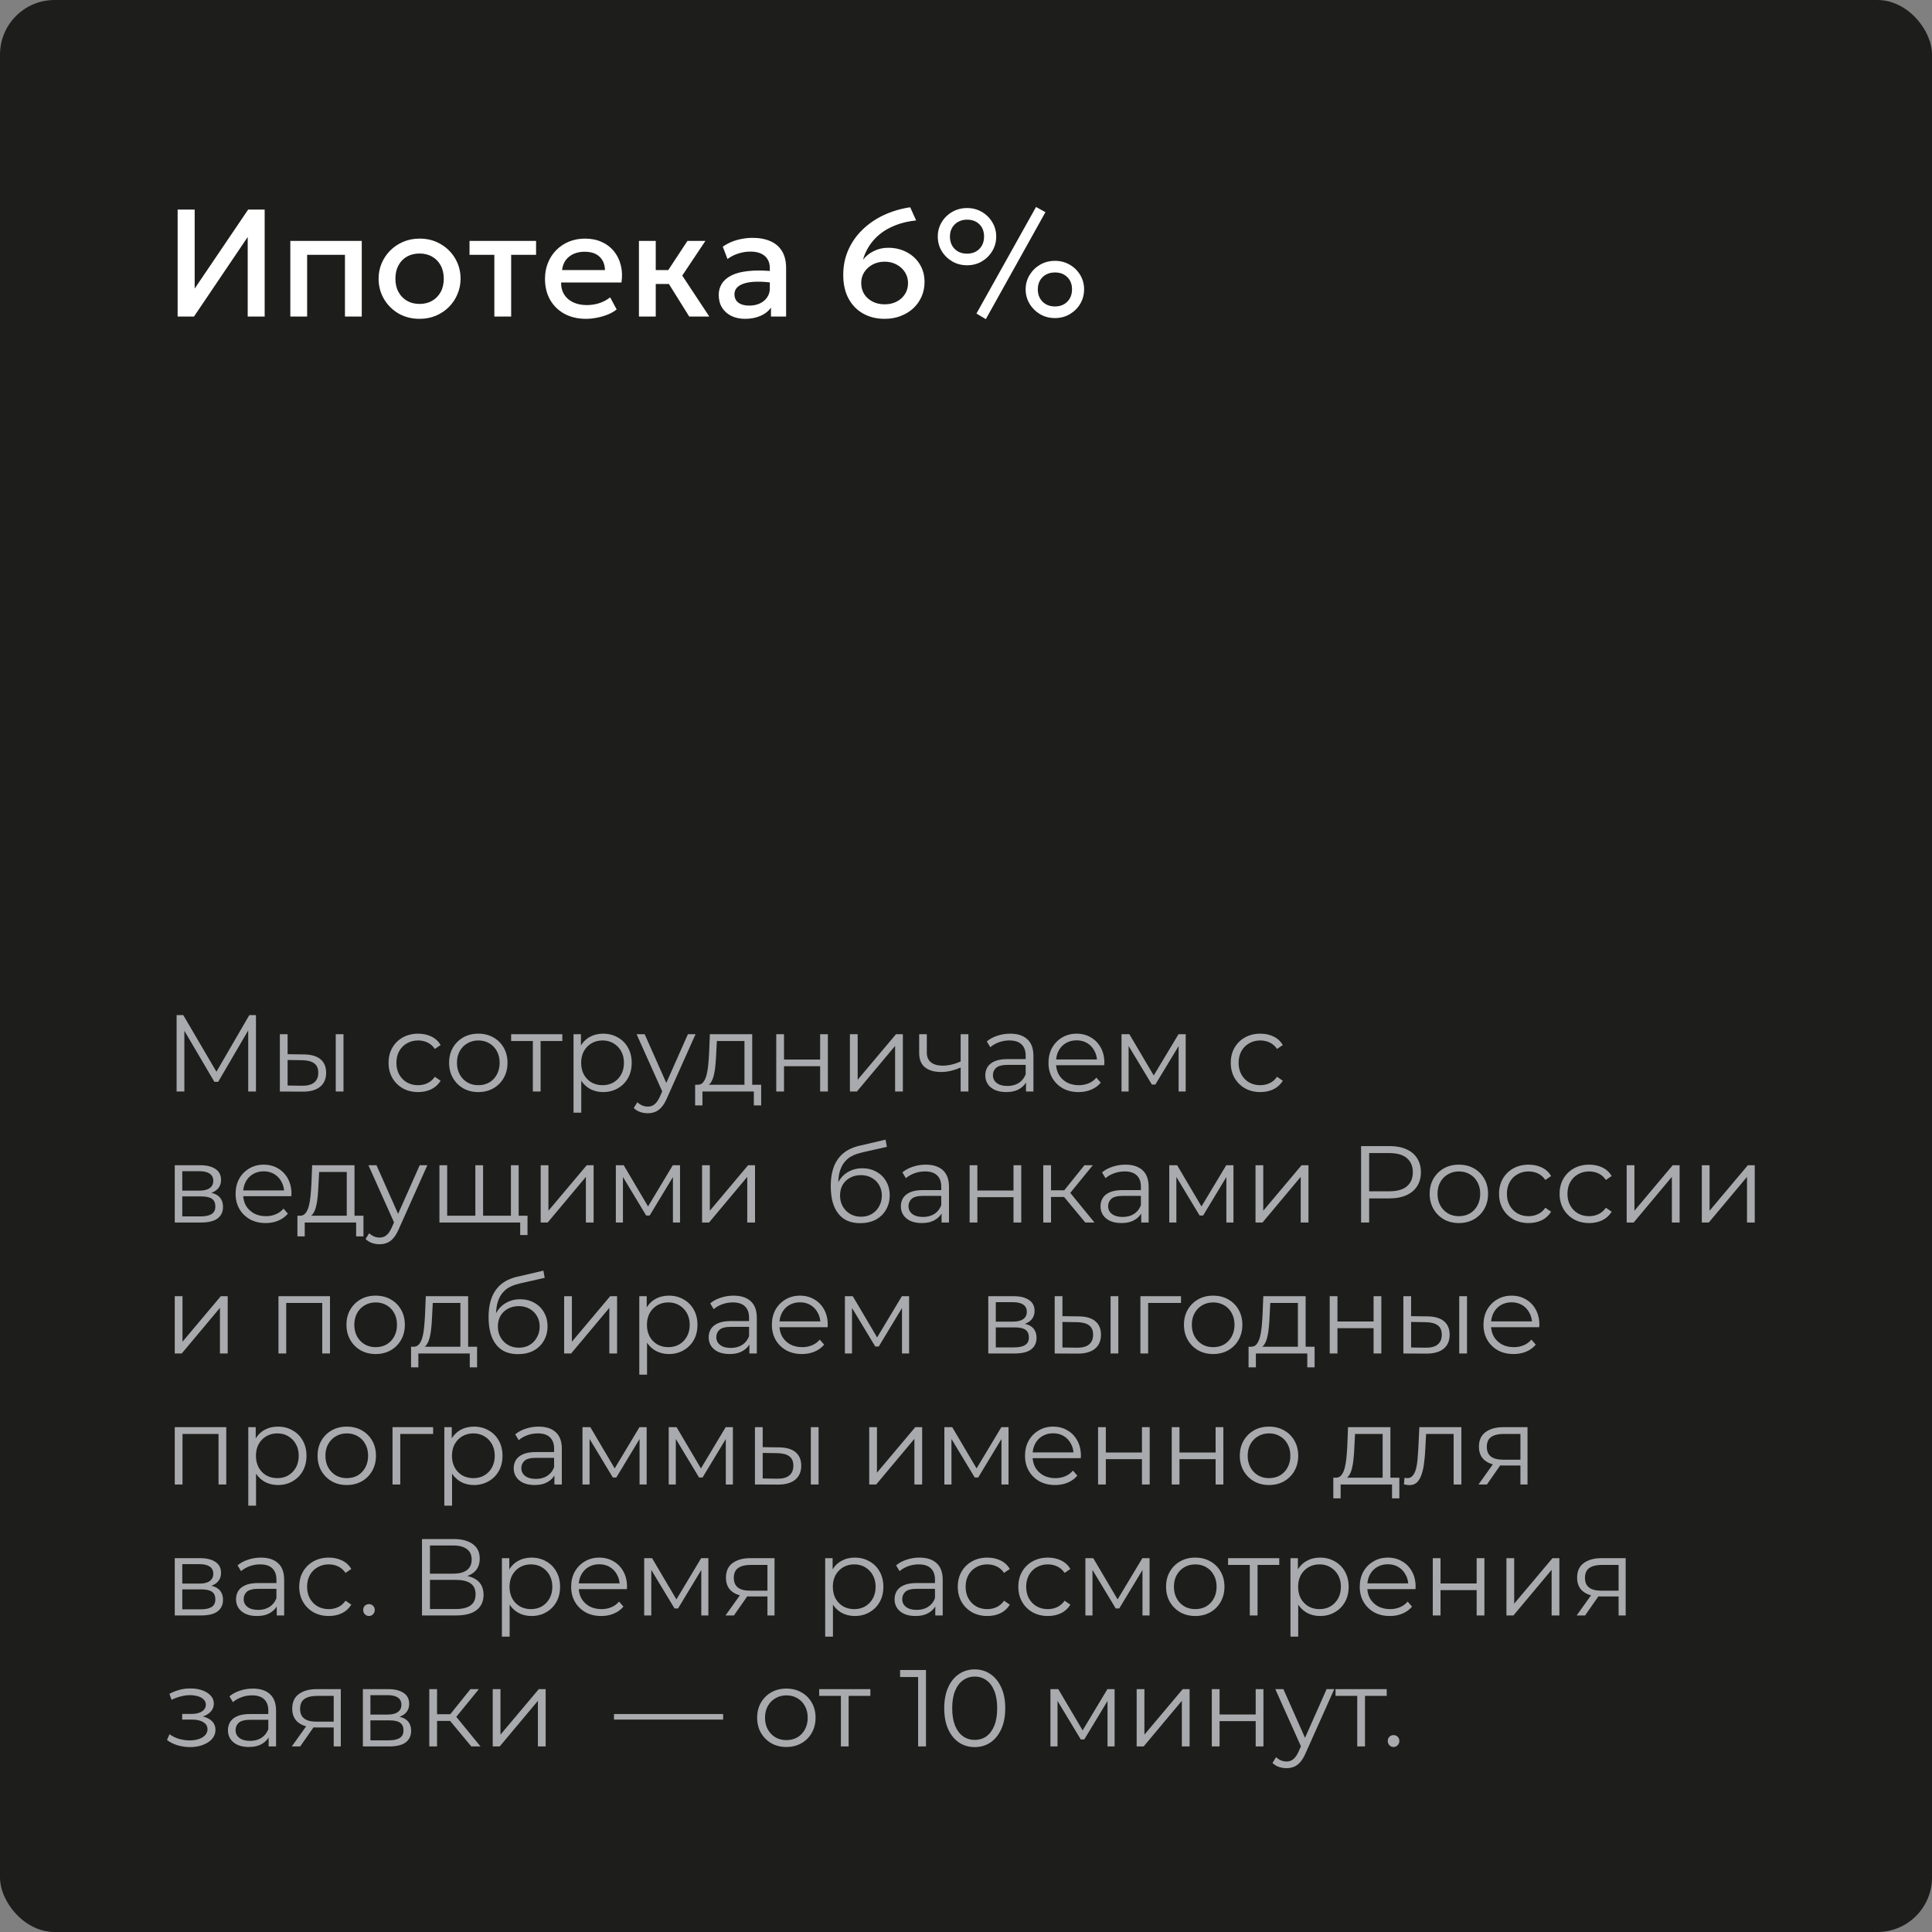 <?xml version="1.0" encoding="UTF-8"?> <svg xmlns="http://www.w3.org/2000/svg" width="177" height="177" viewBox="0 0 177 177" fill="none"><rect x="0" y="0" width="177" height="177" fill="#808080" stroke="none"/><rect width="177" height="177" rx="5" fill="#1D1D1B"></rect><path d="M16.274 29V19.2H17.835V26.438L22.735 19.2H24.247V29H22.693V21.713L17.772 29H16.274ZM26.598 29V22.07H33.143V29H31.603V23.344H28.138V29H26.598ZM38.437 29.21C37.714 29.21 37.067 29.044 36.498 28.713C35.933 28.377 35.49 27.931 35.168 27.376C34.846 26.816 34.685 26.202 34.685 25.535C34.685 25.04 34.776 24.574 34.958 24.135C35.145 23.692 35.406 23.3 35.742 22.959C36.083 22.618 36.482 22.35 36.939 22.154C37.396 21.958 37.898 21.86 38.444 21.86C39.167 21.86 39.811 22.028 40.376 22.364C40.945 22.695 41.391 23.141 41.713 23.701C42.035 24.256 42.196 24.868 42.196 25.535C42.196 26.025 42.103 26.492 41.916 26.935C41.734 27.378 41.475 27.77 41.139 28.111C40.803 28.452 40.406 28.72 39.949 28.916C39.492 29.112 38.988 29.21 38.437 29.21ZM38.437 27.845C38.866 27.845 39.247 27.752 39.578 27.565C39.914 27.374 40.178 27.105 40.369 26.76C40.56 26.415 40.656 26.006 40.656 25.535C40.656 25.064 40.56 24.655 40.369 24.31C40.178 23.96 39.914 23.692 39.578 23.505C39.247 23.318 38.866 23.225 38.437 23.225C38.008 23.225 37.625 23.318 37.289 23.505C36.958 23.692 36.696 23.96 36.505 24.31C36.318 24.655 36.225 25.064 36.225 25.535C36.225 26.006 36.321 26.415 36.512 26.76C36.703 27.105 36.965 27.374 37.296 27.565C37.632 27.752 38.012 27.845 38.437 27.845ZM45.29 29V23.344H43.015V22.07H49.112V23.344H46.83V29H45.29ZM53.688 29.21C52.941 29.21 52.286 29.058 51.721 28.755C51.157 28.447 50.715 28.018 50.398 27.467C50.086 26.916 49.929 26.277 49.929 25.549C49.929 25.017 50.02 24.527 50.202 24.079C50.384 23.626 50.641 23.234 50.972 22.903C51.303 22.572 51.691 22.315 52.134 22.133C52.582 21.951 53.07 21.86 53.597 21.86C54.171 21.86 54.682 21.963 55.13 22.168C55.578 22.369 55.949 22.651 56.243 23.015C56.542 23.379 56.752 23.806 56.873 24.296C56.999 24.781 57.02 25.309 56.936 25.878H51.406C51.397 26.293 51.488 26.657 51.679 26.97C51.87 27.278 52.144 27.518 52.498 27.691C52.858 27.864 53.28 27.95 53.765 27.95C54.157 27.95 54.535 27.892 54.899 27.775C55.268 27.654 55.602 27.476 55.9 27.243L56.495 28.349C56.271 28.531 56.001 28.687 55.683 28.818C55.366 28.944 55.035 29.04 54.689 29.105C54.344 29.175 54.01 29.21 53.688 29.21ZM51.497 24.744H55.424C55.41 24.221 55.242 23.811 54.92 23.512C54.603 23.213 54.15 23.064 53.562 23.064C52.993 23.064 52.519 23.213 52.141 23.512C51.768 23.811 51.553 24.221 51.497 24.744ZM63.142 29L60.846 25.318L62.981 22.07H64.626L62.505 25.248L64.983 29H63.142ZM58.536 29V22.07H60.076V24.744H62.162V26.018H60.076V29H58.536ZM68.267 29.21C67.787 29.21 67.365 29.121 67.001 28.944C66.636 28.762 66.352 28.508 66.147 28.181C65.946 27.85 65.846 27.46 65.846 27.012C65.846 26.634 65.941 26.293 66.132 25.99C66.324 25.682 66.62 25.428 67.022 25.227C67.427 25.026 67.948 24.893 68.582 24.828C69.217 24.758 69.98 24.767 70.871 24.856L70.9 25.92C70.265 25.831 69.719 25.794 69.261 25.808C68.804 25.822 68.428 25.88 68.135 25.983C67.845 26.081 67.63 26.214 67.49 26.382C67.355 26.545 67.287 26.734 67.287 26.949C67.287 27.285 67.406 27.544 67.644 27.726C67.887 27.908 68.219 27.999 68.638 27.999C68.998 27.999 69.32 27.934 69.605 27.803C69.889 27.672 70.113 27.488 70.276 27.25C70.445 27.012 70.528 26.732 70.528 26.41V24.569C70.528 24.261 70.463 23.995 70.332 23.771C70.202 23.542 70.004 23.365 69.737 23.239C69.472 23.113 69.14 23.05 68.743 23.05C68.379 23.05 68.02 23.106 67.665 23.218C67.311 23.325 66.972 23.496 66.65 23.729L66.216 22.595C66.65 22.301 67.103 22.093 67.575 21.972C68.046 21.851 68.499 21.79 68.933 21.79C69.576 21.79 70.127 21.893 70.585 22.098C71.046 22.299 71.401 22.604 71.648 23.015C71.896 23.421 72.019 23.934 72.019 24.555V29H70.633V28.181C70.4 28.512 70.076 28.767 69.66 28.944C69.245 29.121 68.781 29.21 68.267 29.21ZM81.048 29.21C80.31 29.21 79.657 29.051 79.088 28.734C78.518 28.417 78.07 27.959 77.744 27.362C77.417 26.76 77.254 26.034 77.254 25.185C77.254 24.359 77.408 23.598 77.716 22.903C78.024 22.203 78.455 21.585 79.011 21.048C79.566 20.507 80.215 20.061 80.957 19.711C81.703 19.361 82.513 19.121 83.386 18.99L83.932 20.194C83.218 20.269 82.583 20.418 82.028 20.642C81.472 20.861 80.994 21.134 80.593 21.461C80.196 21.788 79.872 22.152 79.62 22.553C79.368 22.95 79.181 23.365 79.06 23.799C79.321 23.463 79.652 23.197 80.054 23.001C80.455 22.8 80.891 22.7 81.363 22.7C81.993 22.7 82.56 22.833 83.064 23.099C83.572 23.365 83.971 23.734 84.261 24.205C84.555 24.676 84.702 25.22 84.702 25.836C84.702 26.307 84.613 26.748 84.436 27.159C84.258 27.57 84.006 27.929 83.68 28.237C83.353 28.54 82.966 28.778 82.518 28.951C82.074 29.124 81.584 29.21 81.048 29.21ZM81.048 27.88C81.463 27.88 81.832 27.796 82.154 27.628C82.476 27.46 82.728 27.231 82.91 26.942C83.096 26.648 83.19 26.312 83.19 25.934C83.19 25.561 83.094 25.227 82.903 24.933C82.716 24.639 82.459 24.406 82.133 24.233C81.811 24.06 81.449 23.974 81.048 23.974C80.642 23.974 80.275 24.06 79.949 24.233C79.627 24.406 79.37 24.639 79.179 24.933C78.992 25.227 78.899 25.561 78.899 25.934C78.899 26.312 78.99 26.648 79.172 26.942C79.358 27.231 79.613 27.46 79.935 27.628C80.257 27.796 80.628 27.88 81.048 27.88ZM90.317 29.238L89.457 28.727L94.916 18.962L95.778 19.438L90.317 29.238ZM88.596 24.303C88.101 24.303 87.65 24.186 87.245 23.953C86.838 23.715 86.514 23.398 86.272 23.001C86.034 22.604 85.915 22.161 85.915 21.671C85.915 21.19 86.034 20.752 86.272 20.355C86.514 19.958 86.838 19.643 87.245 19.41C87.65 19.177 88.101 19.06 88.596 19.06C89.095 19.06 89.545 19.177 89.947 19.41C90.348 19.643 90.668 19.958 90.906 20.355C91.148 20.752 91.269 21.19 91.269 21.671C91.269 22.156 91.148 22.6 90.906 23.001C90.668 23.398 90.348 23.715 89.947 23.953C89.545 24.186 89.095 24.303 88.596 24.303ZM88.596 23.239C88.908 23.239 89.181 23.174 89.415 23.043C89.648 22.908 89.83 22.723 89.96 22.49C90.091 22.252 90.156 21.979 90.156 21.671C90.156 21.209 90.014 20.836 89.73 20.551C89.445 20.266 89.067 20.124 88.596 20.124C88.287 20.124 88.014 20.192 87.776 20.327C87.543 20.458 87.359 20.64 87.224 20.873C87.093 21.102 87.028 21.368 87.028 21.671C87.028 22.133 87.172 22.511 87.462 22.805C87.755 23.094 88.133 23.239 88.596 23.239ZM96.653 29.14C96.153 29.14 95.701 29.023 95.294 28.79C94.893 28.552 94.571 28.235 94.329 27.838C94.086 27.437 93.965 26.993 93.965 26.508C93.965 26.027 94.086 25.589 94.329 25.192C94.571 24.795 94.893 24.48 95.294 24.247C95.701 24.014 96.153 23.897 96.653 23.897C97.147 23.897 97.595 24.014 97.996 24.247C98.403 24.48 98.725 24.795 98.963 25.192C99.201 25.589 99.32 26.027 99.32 26.508C99.32 26.993 99.201 27.437 98.963 27.838C98.725 28.235 98.403 28.552 97.996 28.79C97.595 29.023 97.147 29.14 96.653 29.14ZM96.653 28.076C96.96 28.076 97.231 28.011 97.465 27.88C97.703 27.745 97.887 27.56 98.017 27.327C98.148 27.089 98.213 26.816 98.213 26.508C98.213 26.046 98.069 25.673 97.779 25.388C97.495 25.103 97.119 24.961 96.653 24.961C96.34 24.961 96.064 25.026 95.826 25.157C95.593 25.288 95.409 25.47 95.273 25.703C95.143 25.936 95.078 26.205 95.078 26.508C95.078 26.965 95.222 27.341 95.511 27.635C95.805 27.929 96.186 28.076 96.653 28.076Z" fill="white"></path><path d="M16.18 100V93H16.79L19.99 98.46H19.67L22.84 93H23.45V100H22.74V94.11H22.91L19.99 99.11H19.64L16.7 94.11H16.89V100H16.18ZM30.759 100V94.75H31.469V100H30.759ZM27.849 96.6C28.509 96.607 29.012 96.753 29.359 97.04C29.706 97.327 29.879 97.74 29.879 98.28C29.879 98.84 29.692 99.27 29.319 99.57C28.946 99.87 28.412 100.017 27.719 100.01L25.639 100V94.75H26.349V96.58L27.849 96.6ZM27.669 99.47C28.162 99.477 28.532 99.38 28.779 99.18C29.032 98.973 29.159 98.673 29.159 98.28C29.159 97.887 29.036 97.6 28.789 97.42C28.542 97.233 28.169 97.137 27.669 97.13L26.349 97.11V99.45L27.669 99.47ZM38.308 100.05C37.788 100.05 37.321 99.937 36.908 99.71C36.501 99.477 36.181 99.16 35.948 98.76C35.714 98.353 35.598 97.89 35.598 97.37C35.598 96.843 35.714 96.38 35.948 95.98C36.181 95.58 36.501 95.267 36.908 95.04C37.321 94.813 37.788 94.7 38.308 94.7C38.754 94.7 39.158 94.787 39.518 94.96C39.878 95.133 40.161 95.393 40.368 95.74L39.838 96.1C39.658 95.833 39.434 95.637 39.168 95.51C38.901 95.383 38.611 95.32 38.298 95.32C37.924 95.32 37.588 95.407 37.288 95.58C36.988 95.747 36.751 95.983 36.578 96.29C36.404 96.597 36.318 96.957 36.318 97.37C36.318 97.783 36.404 98.143 36.578 98.45C36.751 98.757 36.988 98.997 37.288 99.17C37.588 99.337 37.924 99.42 38.298 99.42C38.611 99.42 38.901 99.357 39.168 99.23C39.434 99.103 39.658 98.91 39.838 98.65L40.368 99.01C40.161 99.35 39.878 99.61 39.518 99.79C39.158 99.963 38.754 100.05 38.308 100.05ZM43.815 100.05C43.308 100.05 42.851 99.937 42.444 99.71C42.044 99.477 41.728 99.16 41.495 98.76C41.261 98.353 41.145 97.89 41.145 97.37C41.145 96.843 41.261 96.38 41.495 95.98C41.728 95.58 42.044 95.267 42.444 95.04C42.844 94.813 43.301 94.7 43.815 94.7C44.334 94.7 44.794 94.813 45.194 95.04C45.601 95.267 45.918 95.58 46.145 95.98C46.378 96.38 46.495 96.843 46.495 97.37C46.495 97.89 46.378 98.353 46.145 98.76C45.918 99.16 45.601 99.477 45.194 99.71C44.788 99.937 44.328 100.05 43.815 100.05ZM43.815 99.42C44.194 99.42 44.531 99.337 44.825 99.17C45.118 98.997 45.348 98.757 45.514 98.45C45.688 98.137 45.775 97.777 45.775 97.37C45.775 96.957 45.688 96.597 45.514 96.29C45.348 95.983 45.118 95.747 44.825 95.58C44.531 95.407 44.198 95.32 43.825 95.32C43.451 95.32 43.118 95.407 42.825 95.58C42.531 95.747 42.298 95.983 42.124 96.29C41.951 96.597 41.864 96.957 41.864 97.37C41.864 97.777 41.951 98.137 42.124 98.45C42.298 98.757 42.531 98.997 42.825 99.17C43.118 99.337 43.448 99.42 43.815 99.42ZM48.817 100V95.18L48.997 95.37H46.827V94.75H51.517V95.37H49.347L49.527 95.18V100H48.817ZM55.253 100.05C54.8 100.05 54.39 99.947 54.023 99.74C53.657 99.527 53.363 99.223 53.143 98.83C52.93 98.43 52.823 97.943 52.823 97.37C52.823 96.797 52.93 96.313 53.143 95.92C53.356 95.52 53.647 95.217 54.013 95.01C54.38 94.803 54.793 94.7 55.253 94.7C55.753 94.7 56.2 94.813 56.593 95.04C56.993 95.26 57.306 95.573 57.533 95.98C57.76 96.38 57.873 96.843 57.873 97.37C57.873 97.903 57.76 98.37 57.533 98.77C57.306 99.17 56.993 99.483 56.593 99.71C56.2 99.937 55.753 100.05 55.253 100.05ZM52.543 101.94V94.75H53.223V96.33L53.153 97.38L53.253 98.44V101.94H52.543ZM55.203 99.42C55.577 99.42 55.91 99.337 56.203 99.17C56.496 98.997 56.73 98.757 56.903 98.45C57.077 98.137 57.163 97.777 57.163 97.37C57.163 96.963 57.077 96.607 56.903 96.3C56.73 95.993 56.496 95.753 56.203 95.58C55.91 95.407 55.577 95.32 55.203 95.32C54.83 95.32 54.493 95.407 54.193 95.58C53.9 95.753 53.666 95.993 53.493 96.3C53.327 96.607 53.243 96.963 53.243 97.37C53.243 97.777 53.327 98.137 53.493 98.45C53.666 98.757 53.9 98.997 54.193 99.17C54.493 99.337 54.83 99.42 55.203 99.42ZM59.342 101.99C59.096 101.99 58.859 101.95 58.632 101.87C58.412 101.79 58.222 101.67 58.062 101.51L58.392 100.98C58.526 101.107 58.669 101.203 58.822 101.27C58.982 101.343 59.159 101.38 59.352 101.38C59.586 101.38 59.785 101.313 59.952 101.18C60.126 101.053 60.289 100.827 60.442 100.5L60.782 99.73L60.862 99.62L63.022 94.75H63.722L61.092 100.63C60.946 100.97 60.782 101.24 60.602 101.44C60.429 101.64 60.239 101.78 60.032 101.86C59.825 101.947 59.596 101.99 59.342 101.99ZM60.742 100.15L58.322 94.75H59.062L61.202 99.57L60.742 100.15ZM68.204 99.66V95.37H65.674L65.614 96.54C65.6 96.893 65.577 97.24 65.544 97.58C65.517 97.92 65.467 98.233 65.394 98.52C65.327 98.8 65.23 99.03 65.104 99.21C64.977 99.383 64.814 99.483 64.614 99.51L63.904 99.38C64.11 99.387 64.28 99.313 64.414 99.16C64.547 99 64.65 98.783 64.724 98.51C64.797 98.237 64.85 97.927 64.884 97.58C64.917 97.227 64.944 96.867 64.964 96.5L65.034 94.75H68.914V99.66H68.204ZM63.684 101.27V99.38H69.734V101.27H69.064V100H64.354V101.27H63.684ZM71.117 100V94.75H71.827V97.07H75.137V94.75H75.847V100H75.137V97.68H71.827V100H71.117ZM77.865 100V94.75H78.576V98.92L82.085 94.75H82.716V100H82.005V95.82L78.505 100H77.865ZM88.07 97.78C87.764 97.913 87.454 98.02 87.14 98.1C86.834 98.173 86.527 98.21 86.22 98.21C85.6 98.21 85.11 98.07 84.75 97.79C84.39 97.503 84.21 97.063 84.21 96.47V94.75H84.91V96.43C84.91 96.83 85.04 97.13 85.3 97.33C85.56 97.53 85.91 97.63 86.35 97.63C86.617 97.63 86.897 97.597 87.19 97.53C87.484 97.457 87.78 97.353 88.08 97.22L88.07 97.78ZM88.01 100V94.75H88.72V100H88.01ZM93.997 100V98.84L93.967 98.65V96.71C93.967 96.263 93.84 95.92 93.587 95.68C93.34 95.44 92.97 95.32 92.477 95.32C92.137 95.32 91.813 95.377 91.507 95.49C91.2 95.603 90.94 95.753 90.727 95.94L90.407 95.41C90.673 95.183 90.993 95.01 91.367 94.89C91.74 94.763 92.133 94.7 92.547 94.7C93.227 94.7 93.75 94.87 94.117 95.21C94.49 95.543 94.677 96.053 94.677 96.74V100H93.997ZM92.187 100.05C91.793 100.05 91.45 99.987 91.157 99.86C90.87 99.727 90.65 99.547 90.497 99.32C90.343 99.087 90.267 98.82 90.267 98.52C90.267 98.247 90.33 98 90.457 97.78C90.59 97.553 90.803 97.373 91.097 97.24C91.397 97.1 91.797 97.03 92.297 97.03H94.107V97.56H92.317C91.81 97.56 91.457 97.65 91.257 97.83C91.063 98.01 90.967 98.233 90.967 98.5C90.967 98.8 91.083 99.04 91.317 99.22C91.55 99.4 91.877 99.49 92.297 99.49C92.697 99.49 93.04 99.4 93.327 99.22C93.62 99.033 93.833 98.767 93.967 98.42L94.127 98.91C93.993 99.257 93.76 99.533 93.427 99.74C93.1 99.947 92.687 100.05 92.187 100.05ZM98.817 100.05C98.27 100.05 97.79 99.937 97.377 99.71C96.963 99.477 96.64 99.16 96.407 98.76C96.173 98.353 96.057 97.89 96.057 97.37C96.057 96.85 96.167 96.39 96.387 95.99C96.613 95.59 96.92 95.277 97.307 95.05C97.7 94.817 98.14 94.7 98.627 94.7C99.12 94.7 99.557 94.813 99.937 95.04C100.323 95.26 100.627 95.573 100.847 95.98C101.067 96.38 101.177 96.843 101.177 97.37C101.177 97.403 101.173 97.44 101.167 97.48C101.167 97.513 101.167 97.55 101.167 97.59H96.597V97.06H100.787L100.507 97.27C100.507 96.89 100.423 96.553 100.257 96.26C100.097 95.96 99.877 95.727 99.597 95.56C99.317 95.393 98.993 95.31 98.627 95.31C98.267 95.31 97.943 95.393 97.657 95.56C97.37 95.727 97.147 95.96 96.987 96.26C96.827 96.56 96.747 96.903 96.747 97.29V97.4C96.747 97.8 96.833 98.153 97.007 98.46C97.187 98.76 97.433 98.997 97.747 99.17C98.067 99.337 98.43 99.42 98.837 99.42C99.157 99.42 99.453 99.363 99.727 99.25C100.007 99.137 100.247 98.963 100.447 98.73L100.847 99.19C100.613 99.47 100.32 99.683 99.967 99.83C99.62 99.977 99.237 100.05 98.817 100.05ZM102.748 100V94.75H103.468L105.848 98.78H105.548L107.968 94.75H108.628V100H107.978V95.56L108.108 95.62L105.848 99.36H105.528L103.248 95.58L103.398 95.55V100H102.748ZM115.466 100.05C114.946 100.05 114.479 99.937 114.066 99.71C113.659 99.477 113.339 99.16 113.106 98.76C112.873 98.353 112.756 97.89 112.756 97.37C112.756 96.843 112.873 96.38 113.106 95.98C113.339 95.58 113.659 95.267 114.066 95.04C114.479 94.813 114.946 94.7 115.466 94.7C115.913 94.7 116.316 94.787 116.676 94.96C117.036 95.133 117.319 95.393 117.526 95.74L116.996 96.1C116.816 95.833 116.593 95.637 116.326 95.51C116.059 95.383 115.769 95.32 115.456 95.32C115.083 95.32 114.746 95.407 114.446 95.58C114.146 95.747 113.909 95.983 113.736 96.29C113.563 96.597 113.476 96.957 113.476 97.37C113.476 97.783 113.563 98.143 113.736 98.45C113.909 98.757 114.146 98.997 114.446 99.17C114.746 99.337 115.083 99.42 115.456 99.42C115.769 99.42 116.059 99.357 116.326 99.23C116.593 99.103 116.816 98.91 116.996 98.65L117.526 99.01C117.319 99.35 117.036 99.61 116.676 99.79C116.316 99.963 115.913 100.05 115.466 100.05ZM16.01 112V106.75H18.33C18.923 106.75 19.39 106.863 19.73 107.09C20.077 107.317 20.25 107.65 20.25 108.09C20.25 108.517 20.087 108.847 19.76 109.08C19.433 109.307 19.003 109.42 18.47 109.42L18.61 109.21C19.237 109.21 19.697 109.327 19.99 109.56C20.283 109.793 20.43 110.13 20.43 110.57C20.43 111.023 20.263 111.377 19.93 111.63C19.603 111.877 19.093 112 18.4 112H16.01ZM16.7 111.44H18.37C18.817 111.44 19.153 111.37 19.38 111.23C19.613 111.083 19.73 110.85 19.73 110.53C19.73 110.21 19.627 109.977 19.42 109.83C19.213 109.683 18.887 109.61 18.44 109.61H16.7V111.44ZM16.7 109.08H18.28C18.687 109.08 18.997 109.003 19.21 108.85C19.43 108.697 19.54 108.473 19.54 108.18C19.54 107.887 19.43 107.667 19.21 107.52C18.997 107.373 18.687 107.3 18.28 107.3H16.7V109.08ZM24.344 112.05C23.797 112.05 23.317 111.937 22.904 111.71C22.491 111.477 22.167 111.16 21.934 110.76C21.701 110.353 21.584 109.89 21.584 109.37C21.584 108.85 21.694 108.39 21.914 107.99C22.141 107.59 22.447 107.277 22.834 107.05C23.227 106.817 23.667 106.7 24.154 106.7C24.647 106.7 25.084 106.813 25.464 107.04C25.851 107.26 26.154 107.573 26.374 107.98C26.594 108.38 26.704 108.843 26.704 109.37C26.704 109.403 26.701 109.44 26.694 109.48C26.694 109.513 26.694 109.55 26.694 109.59H22.124V109.06H26.314L26.034 109.27C26.034 108.89 25.951 108.553 25.784 108.26C25.624 107.96 25.404 107.727 25.124 107.56C24.844 107.393 24.521 107.31 24.154 107.31C23.794 107.31 23.471 107.393 23.184 107.56C22.897 107.727 22.674 107.96 22.514 108.26C22.354 108.56 22.274 108.903 22.274 109.29V109.4C22.274 109.8 22.361 110.153 22.534 110.46C22.714 110.76 22.961 110.997 23.274 111.17C23.594 111.337 23.957 111.42 24.364 111.42C24.684 111.42 24.981 111.363 25.254 111.25C25.534 111.137 25.774 110.963 25.974 110.73L26.374 111.19C26.141 111.47 25.847 111.683 25.494 111.83C25.147 111.977 24.764 112.05 24.344 112.05ZM31.768 111.66V107.37H29.238L29.178 108.54C29.165 108.893 29.142 109.24 29.108 109.58C29.081 109.92 29.032 110.233 28.958 110.52C28.892 110.8 28.795 111.03 28.668 111.21C28.541 111.383 28.378 111.483 28.178 111.51L27.468 111.38C27.675 111.387 27.845 111.313 27.978 111.16C28.111 111 28.215 110.783 28.288 110.51C28.361 110.237 28.415 109.927 28.448 109.58C28.482 109.227 28.508 108.867 28.528 108.5L28.598 106.75H32.478V111.66H31.768ZM27.248 113.27V111.38H33.298V113.27H32.628V112H27.918V113.27H27.248ZM34.772 113.99C34.525 113.99 34.288 113.95 34.062 113.87C33.842 113.79 33.652 113.67 33.492 113.51L33.822 112.98C33.955 113.107 34.099 113.203 34.252 113.27C34.412 113.343 34.589 113.38 34.782 113.38C35.015 113.38 35.215 113.313 35.382 113.18C35.555 113.053 35.718 112.827 35.872 112.5L36.212 111.73L36.292 111.62L38.452 106.75H39.152L36.522 112.63C36.375 112.97 36.212 113.24 36.032 113.44C35.858 113.64 35.669 113.78 35.462 113.86C35.255 113.947 35.025 113.99 34.772 113.99ZM36.172 112.15L33.752 106.75H34.492L36.632 111.57L36.172 112.15ZM43.708 111.38L43.548 111.57V106.75H44.258V111.57L44.068 111.38H46.998L46.808 111.57V106.75H47.518V112H40.258V106.75H40.968V111.57L40.788 111.38H43.708ZM47.658 113.15V111.81L47.838 112H46.768V111.38H48.328V113.15H47.658ZM49.535 112V106.75H50.245V110.92L53.755 106.75H54.385V112H53.675V107.82L50.175 112H49.535ZM56.42 112V106.75H57.14L59.52 110.78H59.22L61.64 106.75H62.3V112H61.65V107.56L61.78 107.62L59.52 111.36H59.2L56.92 107.58L57.07 107.55V112H56.42ZM64.32 112V106.75H65.031V110.92L68.54 106.75H69.171V112H68.46V107.82L64.96 112H64.32ZM78.8 112.06C78.373 112.06 77.993 111.99 77.66 111.85C77.333 111.71 77.053 111.497 76.82 111.21C76.586 110.923 76.41 110.57 76.29 110.15C76.17 109.723 76.11 109.23 76.11 108.67C76.11 108.17 76.156 107.733 76.25 107.36C76.343 106.98 76.473 106.653 76.64 106.38C76.806 106.107 77 105.877 77.22 105.69C77.446 105.497 77.69 105.343 77.95 105.23C78.216 105.11 78.49 105.02 78.77 104.96L81.13 104.41L81.25 105.07L79.03 105.57C78.89 105.603 78.72 105.65 78.52 105.71C78.326 105.77 78.126 105.86 77.92 105.98C77.72 106.1 77.533 106.267 77.36 106.48C77.186 106.693 77.046 106.97 76.94 107.31C76.84 107.643 76.79 108.06 76.79 108.56C76.79 108.667 76.793 108.753 76.8 108.82C76.806 108.88 76.813 108.947 76.82 109.02C76.833 109.087 76.843 109.187 76.85 109.32L76.54 109.06C76.613 108.653 76.763 108.3 76.99 108C77.216 107.693 77.5 107.457 77.84 107.29C78.186 107.117 78.57 107.03 78.99 107.03C79.476 107.03 79.91 107.137 80.29 107.35C80.67 107.557 80.966 107.847 81.18 108.22C81.4 108.593 81.51 109.027 81.51 109.52C81.51 110.007 81.396 110.443 81.17 110.83C80.95 111.217 80.636 111.52 80.23 111.74C79.823 111.953 79.346 112.06 78.8 112.06ZM78.88 111.47C79.253 111.47 79.583 111.387 79.87 111.22C80.156 111.047 80.38 110.813 80.54 110.52C80.706 110.227 80.79 109.897 80.79 109.53C80.79 109.17 80.706 108.85 80.54 108.57C80.38 108.29 80.156 108.07 79.87 107.91C79.583 107.743 79.25 107.66 78.87 107.66C78.496 107.66 78.166 107.74 77.88 107.9C77.593 108.053 77.366 108.27 77.2 108.55C77.04 108.83 76.96 109.153 76.96 109.52C76.96 109.887 77.04 110.217 77.2 110.51C77.366 110.803 77.593 111.037 77.88 111.21C78.173 111.383 78.506 111.47 78.88 111.47ZM86.262 112V110.84L86.232 110.65V108.71C86.232 108.263 86.106 107.92 85.852 107.68C85.606 107.44 85.236 107.32 84.742 107.32C84.402 107.32 84.079 107.377 83.772 107.49C83.466 107.603 83.206 107.753 82.992 107.94L82.672 107.41C82.939 107.183 83.259 107.01 83.632 106.89C84.005 106.763 84.399 106.7 84.812 106.7C85.492 106.7 86.016 106.87 86.382 107.21C86.755 107.543 86.942 108.053 86.942 108.74V112H86.262ZM84.452 112.05C84.059 112.05 83.716 111.987 83.422 111.86C83.135 111.727 82.915 111.547 82.762 111.32C82.609 111.087 82.532 110.82 82.532 110.52C82.532 110.247 82.596 110 82.722 109.78C82.856 109.553 83.069 109.373 83.362 109.24C83.662 109.1 84.062 109.03 84.562 109.03H86.372V109.56H84.582C84.076 109.56 83.722 109.65 83.522 109.83C83.329 110.01 83.232 110.233 83.232 110.5C83.232 110.8 83.349 111.04 83.582 111.22C83.816 111.4 84.142 111.49 84.562 111.49C84.962 111.49 85.305 111.4 85.592 111.22C85.885 111.033 86.099 110.767 86.232 110.42L86.392 110.91C86.259 111.257 86.025 111.533 85.692 111.74C85.365 111.947 84.952 112.05 84.452 112.05ZM88.832 112V106.75H89.542V109.07H92.852V106.75H93.562V112H92.852V109.68H89.542V112H88.832ZM99.43 112L97.27 109.4L97.86 109.05L100.27 112H99.43ZM95.58 112V106.75H96.29V112H95.58ZM96.07 109.66V109.05H97.76V109.66H96.07ZM97.92 109.45L97.26 109.35L99.35 106.75H100.12L97.92 109.45ZM104.553 112V110.84L104.523 110.65V108.71C104.523 108.263 104.397 107.92 104.143 107.68C103.897 107.44 103.527 107.32 103.033 107.32C102.693 107.32 102.37 107.377 102.063 107.49C101.757 107.603 101.497 107.753 101.283 107.94L100.963 107.41C101.23 107.183 101.55 107.01 101.923 106.89C102.297 106.763 102.69 106.7 103.103 106.7C103.783 106.7 104.307 106.87 104.673 107.21C105.047 107.543 105.233 108.053 105.233 108.74V112H104.553ZM102.743 112.05C102.35 112.05 102.007 111.987 101.713 111.86C101.427 111.727 101.207 111.547 101.053 111.32C100.9 111.087 100.823 110.82 100.823 110.52C100.823 110.247 100.887 110 101.013 109.78C101.147 109.553 101.36 109.373 101.653 109.24C101.953 109.1 102.353 109.03 102.853 109.03H104.663V109.56H102.873C102.367 109.56 102.013 109.65 101.813 109.83C101.62 110.01 101.523 110.233 101.523 110.5C101.523 110.8 101.64 111.04 101.873 111.22C102.107 111.4 102.433 111.49 102.853 111.49C103.253 111.49 103.597 111.4 103.883 111.22C104.177 111.033 104.39 110.767 104.523 110.42L104.683 110.91C104.55 111.257 104.317 111.533 103.983 111.74C103.657 111.947 103.243 112.05 102.743 112.05ZM107.123 112V106.75H107.843L110.223 110.78H109.923L112.343 106.75H113.003V112H112.353V107.56L112.483 107.62L110.223 111.36H109.903L107.623 107.58L107.773 107.55V112H107.123ZM115.024 112V106.75H115.734V110.92L119.244 106.75H119.874V112H119.164V107.82L115.664 112H115.024ZM124.696 112V105H127.316C127.909 105 128.419 105.097 128.846 105.29C129.272 105.477 129.599 105.75 129.826 106.11C130.059 106.463 130.176 106.893 130.176 107.4C130.176 107.893 130.059 108.32 129.826 108.68C129.599 109.033 129.272 109.307 128.846 109.5C128.419 109.693 127.909 109.79 127.316 109.79H125.106L125.436 109.44V112H124.696ZM125.436 109.5L125.106 109.14H127.296C127.996 109.14 128.526 108.99 128.886 108.69C129.252 108.383 129.436 107.953 129.436 107.4C129.436 106.84 129.252 106.407 128.886 106.1C128.526 105.793 127.996 105.64 127.296 105.64H125.106L125.436 105.29V109.5ZM133.649 112.05C133.142 112.05 132.685 111.937 132.279 111.71C131.879 111.477 131.562 111.16 131.329 110.76C131.095 110.353 130.979 109.89 130.979 109.37C130.979 108.843 131.095 108.38 131.329 107.98C131.562 107.58 131.879 107.267 132.279 107.04C132.679 106.813 133.135 106.7 133.649 106.7C134.169 106.7 134.629 106.813 135.029 107.04C135.435 107.267 135.752 107.58 135.979 107.98C136.212 108.38 136.329 108.843 136.329 109.37C136.329 109.89 136.212 110.353 135.979 110.76C135.752 111.16 135.435 111.477 135.029 111.71C134.622 111.937 134.162 112.05 133.649 112.05ZM133.649 111.42C134.029 111.42 134.365 111.337 134.659 111.17C134.952 110.997 135.182 110.757 135.349 110.45C135.522 110.137 135.609 109.777 135.609 109.37C135.609 108.957 135.522 108.597 135.349 108.29C135.182 107.983 134.952 107.747 134.659 107.58C134.365 107.407 134.032 107.32 133.659 107.32C133.285 107.32 132.952 107.407 132.659 107.58C132.365 107.747 132.132 107.983 131.959 108.29C131.785 108.597 131.699 108.957 131.699 109.37C131.699 109.777 131.785 110.137 131.959 110.45C132.132 110.757 132.365 110.997 132.659 111.17C132.952 111.337 133.282 111.42 133.649 111.42ZM140.046 112.05C139.526 112.05 139.059 111.937 138.646 111.71C138.239 111.477 137.919 111.16 137.686 110.76C137.453 110.353 137.336 109.89 137.336 109.37C137.336 108.843 137.453 108.38 137.686 107.98C137.919 107.58 138.239 107.267 138.646 107.04C139.059 106.813 139.526 106.7 140.046 106.7C140.493 106.7 140.896 106.787 141.256 106.96C141.616 107.133 141.899 107.393 142.106 107.74L141.576 108.1C141.396 107.833 141.173 107.637 140.906 107.51C140.639 107.383 140.349 107.32 140.036 107.32C139.663 107.32 139.326 107.407 139.026 107.58C138.726 107.747 138.489 107.983 138.316 108.29C138.143 108.597 138.056 108.957 138.056 109.37C138.056 109.783 138.143 110.143 138.316 110.45C138.489 110.757 138.726 110.997 139.026 111.17C139.326 111.337 139.663 111.42 140.036 111.42C140.349 111.42 140.639 111.357 140.906 111.23C141.173 111.103 141.396 110.91 141.576 110.65L142.106 111.01C141.899 111.35 141.616 111.61 141.256 111.79C140.896 111.963 140.493 112.05 140.046 112.05ZM145.593 112.05C145.073 112.05 144.606 111.937 144.193 111.71C143.786 111.477 143.466 111.16 143.233 110.76C142.999 110.353 142.883 109.89 142.883 109.37C142.883 108.843 142.999 108.38 143.233 107.98C143.466 107.58 143.786 107.267 144.193 107.04C144.606 106.813 145.073 106.7 145.593 106.7C146.039 106.7 146.443 106.787 146.803 106.96C147.163 107.133 147.446 107.393 147.653 107.74L147.123 108.1C146.943 107.833 146.719 107.637 146.453 107.51C146.186 107.383 145.896 107.32 145.583 107.32C145.209 107.32 144.873 107.407 144.573 107.58C144.273 107.747 144.036 107.983 143.863 108.29C143.689 108.597 143.603 108.957 143.603 109.37C143.603 109.783 143.689 110.143 143.863 110.45C144.036 110.757 144.273 110.997 144.573 111.17C144.873 111.337 145.209 111.42 145.583 111.42C145.896 111.42 146.186 111.357 146.453 111.23C146.719 111.103 146.943 110.91 147.123 110.65L147.653 111.01C147.446 111.35 147.163 111.61 146.803 111.79C146.443 111.963 146.039 112.05 145.593 112.05ZM149.028 112V106.75H149.738V110.92L153.248 106.75H153.878V112H153.168V107.82L149.668 112H149.028ZM155.912 112V106.75H156.622V110.92L160.132 106.75H160.762V112H160.052V107.82L156.552 112H155.912ZM16.01 124V118.75H16.72V122.92L20.23 118.75H20.86V124H20.15V119.82L16.65 124H16.01ZM25.512 124V118.75H30.232V124H29.522V119.18L29.702 119.37H26.042L26.222 119.18V124H25.512ZM34.41 124.05C33.904 124.05 33.447 123.937 33.04 123.71C32.64 123.477 32.324 123.16 32.09 122.76C31.857 122.353 31.74 121.89 31.74 121.37C31.74 120.843 31.857 120.38 32.09 119.98C32.324 119.58 32.64 119.267 33.04 119.04C33.44 118.813 33.897 118.7 34.41 118.7C34.93 118.7 35.39 118.813 35.79 119.04C36.197 119.267 36.514 119.58 36.74 119.98C36.974 120.38 37.09 120.843 37.09 121.37C37.09 121.89 36.974 122.353 36.74 122.76C36.514 123.16 36.197 123.477 35.79 123.71C35.384 123.937 34.924 124.05 34.41 124.05ZM34.41 123.42C34.79 123.42 35.127 123.337 35.42 123.17C35.714 122.997 35.944 122.757 36.11 122.45C36.284 122.137 36.37 121.777 36.37 121.37C36.37 120.957 36.284 120.597 36.11 120.29C35.944 119.983 35.714 119.747 35.42 119.58C35.127 119.407 34.794 119.32 34.42 119.32C34.047 119.32 33.714 119.407 33.42 119.58C33.127 119.747 32.894 119.983 32.72 120.29C32.547 120.597 32.46 120.957 32.46 121.37C32.46 121.777 32.547 122.137 32.72 122.45C32.894 122.757 33.127 122.997 33.42 123.17C33.714 123.337 34.044 123.42 34.41 123.42ZM42.178 123.66V119.37H39.648L39.588 120.54C39.575 120.893 39.552 121.24 39.518 121.58C39.492 121.92 39.442 122.233 39.368 122.52C39.302 122.8 39.205 123.03 39.078 123.21C38.952 123.383 38.788 123.483 38.588 123.51L37.878 123.38C38.085 123.387 38.255 123.313 38.388 123.16C38.522 123 38.625 122.783 38.698 122.51C38.772 122.237 38.825 121.927 38.858 121.58C38.892 121.227 38.918 120.867 38.938 120.5L39.008 118.75H42.888V123.66H42.178ZM37.658 125.27V123.38H43.708V125.27H43.038V124H38.328V125.27H37.658ZM47.452 124.06C47.025 124.06 46.645 123.99 46.312 123.85C45.985 123.71 45.705 123.497 45.472 123.21C45.239 122.923 45.062 122.57 44.942 122.15C44.822 121.723 44.762 121.23 44.762 120.67C44.762 120.17 44.809 119.733 44.902 119.36C44.995 118.98 45.125 118.653 45.292 118.38C45.459 118.107 45.652 117.877 45.872 117.69C46.099 117.497 46.342 117.343 46.602 117.23C46.869 117.11 47.142 117.02 47.422 116.96L49.782 116.41L49.902 117.07L47.682 117.57C47.542 117.603 47.372 117.65 47.172 117.71C46.979 117.77 46.779 117.86 46.572 117.98C46.372 118.1 46.185 118.267 46.012 118.48C45.839 118.693 45.699 118.97 45.592 119.31C45.492 119.643 45.442 120.06 45.442 120.56C45.442 120.667 45.445 120.753 45.452 120.82C45.459 120.88 45.465 120.947 45.472 121.02C45.485 121.087 45.495 121.187 45.502 121.32L45.192 121.06C45.265 120.653 45.415 120.3 45.642 120C45.869 119.693 46.152 119.457 46.492 119.29C46.839 119.117 47.222 119.03 47.642 119.03C48.129 119.03 48.562 119.137 48.942 119.35C49.322 119.557 49.619 119.847 49.832 120.22C50.052 120.593 50.162 121.027 50.162 121.52C50.162 122.007 50.049 122.443 49.822 122.83C49.602 123.217 49.289 123.52 48.882 123.74C48.475 123.953 47.999 124.06 47.452 124.06ZM47.532 123.47C47.905 123.47 48.235 123.387 48.522 123.22C48.809 123.047 49.032 122.813 49.192 122.52C49.359 122.227 49.442 121.897 49.442 121.53C49.442 121.17 49.359 120.85 49.192 120.57C49.032 120.29 48.809 120.07 48.522 119.91C48.235 119.743 47.902 119.66 47.522 119.66C47.149 119.66 46.819 119.74 46.532 119.9C46.245 120.053 46.019 120.27 45.852 120.55C45.692 120.83 45.612 121.153 45.612 121.52C45.612 121.887 45.692 122.217 45.852 122.51C46.019 122.803 46.245 123.037 46.532 123.21C46.825 123.383 47.159 123.47 47.532 123.47ZM51.684 124V118.75H52.394V122.92L55.904 118.75H56.534V124H55.824V119.82L52.324 124H51.684ZM61.279 124.05C60.825 124.05 60.415 123.947 60.049 123.74C59.682 123.527 59.389 123.223 59.169 122.83C58.955 122.43 58.849 121.943 58.849 121.37C58.849 120.797 58.955 120.313 59.169 119.92C59.382 119.52 59.672 119.217 60.039 119.01C60.405 118.803 60.819 118.7 61.279 118.7C61.779 118.7 62.225 118.813 62.619 119.04C63.019 119.26 63.332 119.573 63.559 119.98C63.785 120.38 63.899 120.843 63.899 121.37C63.899 121.903 63.785 122.37 63.559 122.77C63.332 123.17 63.019 123.483 62.619 123.71C62.225 123.937 61.779 124.05 61.279 124.05ZM58.569 125.94V118.75H59.249V120.33L59.179 121.38L59.279 122.44V125.94H58.569ZM61.229 123.42C61.602 123.42 61.935 123.337 62.229 123.17C62.522 122.997 62.755 122.757 62.929 122.45C63.102 122.137 63.189 121.777 63.189 121.37C63.189 120.963 63.102 120.607 62.929 120.3C62.755 119.993 62.522 119.753 62.229 119.58C61.935 119.407 61.602 119.32 61.229 119.32C60.855 119.32 60.519 119.407 60.219 119.58C59.925 119.753 59.692 119.993 59.519 120.3C59.352 120.607 59.269 120.963 59.269 121.37C59.269 121.777 59.352 122.137 59.519 122.45C59.692 122.757 59.925 122.997 60.219 123.17C60.519 123.337 60.855 123.42 61.229 123.42ZM68.655 124V122.84L68.625 122.65V120.71C68.625 120.263 68.498 119.92 68.245 119.68C67.998 119.44 67.628 119.32 67.135 119.32C66.795 119.32 66.471 119.377 66.165 119.49C65.858 119.603 65.598 119.753 65.385 119.94L65.065 119.41C65.331 119.183 65.651 119.01 66.025 118.89C66.398 118.763 66.791 118.7 67.205 118.7C67.885 118.7 68.408 118.87 68.775 119.21C69.148 119.543 69.335 120.053 69.335 120.74V124H68.655ZM66.845 124.05C66.451 124.05 66.108 123.987 65.815 123.86C65.528 123.727 65.308 123.547 65.155 123.32C65.001 123.087 64.925 122.82 64.925 122.52C64.925 122.247 64.988 122 65.115 121.78C65.248 121.553 65.461 121.373 65.755 121.24C66.055 121.1 66.455 121.03 66.955 121.03H68.765V121.56H66.975C66.468 121.56 66.115 121.65 65.915 121.83C65.721 122.01 65.625 122.233 65.625 122.5C65.625 122.8 65.741 123.04 65.975 123.22C66.208 123.4 66.535 123.49 66.955 123.49C67.355 123.49 67.698 123.4 67.985 123.22C68.278 123.033 68.491 122.767 68.625 122.42L68.785 122.91C68.651 123.257 68.418 123.533 68.085 123.74C67.758 123.947 67.345 124.05 66.845 124.05ZM73.475 124.05C72.928 124.05 72.448 123.937 72.035 123.71C71.621 123.477 71.298 123.16 71.065 122.76C70.832 122.353 70.715 121.89 70.715 121.37C70.715 120.85 70.825 120.39 71.045 119.99C71.272 119.59 71.578 119.277 71.965 119.05C72.358 118.817 72.798 118.7 73.285 118.7C73.778 118.7 74.215 118.813 74.595 119.04C74.981 119.26 75.285 119.573 75.505 119.98C75.725 120.38 75.835 120.843 75.835 121.37C75.835 121.403 75.832 121.44 75.825 121.48C75.825 121.513 75.825 121.55 75.825 121.59H71.255V121.06H75.445L75.165 121.27C75.165 120.89 75.082 120.553 74.915 120.26C74.755 119.96 74.535 119.727 74.255 119.56C73.975 119.393 73.651 119.31 73.285 119.31C72.925 119.31 72.602 119.393 72.315 119.56C72.028 119.727 71.805 119.96 71.645 120.26C71.485 120.56 71.405 120.903 71.405 121.29V121.4C71.405 121.8 71.492 122.153 71.665 122.46C71.845 122.76 72.091 122.997 72.405 123.17C72.725 123.337 73.088 123.42 73.495 123.42C73.815 123.42 74.112 123.363 74.385 123.25C74.665 123.137 74.905 122.963 75.105 122.73L75.505 123.19C75.272 123.47 74.978 123.683 74.625 123.83C74.278 123.977 73.895 124.05 73.475 124.05ZM77.406 124V118.75H78.126L80.507 122.78H80.207L82.626 118.75H83.287V124H82.636V119.56L82.766 119.62L80.507 123.36H80.186L77.906 119.58L78.056 119.55V124H77.406ZM90.541 124V118.75H92.861C93.455 118.75 93.921 118.863 94.261 119.09C94.608 119.317 94.781 119.65 94.781 120.09C94.781 120.517 94.618 120.847 94.291 121.08C93.965 121.307 93.535 121.42 93.001 121.42L93.141 121.21C93.768 121.21 94.228 121.327 94.521 121.56C94.815 121.793 94.961 122.13 94.961 122.57C94.961 123.023 94.795 123.377 94.461 123.63C94.135 123.877 93.625 124 92.931 124H90.541ZM91.231 123.44H92.901C93.348 123.44 93.685 123.37 93.911 123.23C94.145 123.083 94.261 122.85 94.261 122.53C94.261 122.21 94.158 121.977 93.951 121.83C93.745 121.683 93.418 121.61 92.971 121.61H91.231V123.44ZM91.231 121.08H92.811C93.218 121.08 93.528 121.003 93.741 120.85C93.961 120.697 94.071 120.473 94.071 120.18C94.071 119.887 93.961 119.667 93.741 119.52C93.528 119.373 93.218 119.3 92.811 119.3H91.231V121.08ZM101.745 124V118.75H102.455V124H101.745ZM98.835 120.6C99.495 120.607 99.999 120.753 100.345 121.04C100.692 121.327 100.865 121.74 100.865 122.28C100.865 122.84 100.679 123.27 100.305 123.57C99.932 123.87 99.399 124.017 98.705 124.01L96.625 124V118.75H97.335V120.58L98.835 120.6ZM98.655 123.47C99.149 123.477 99.519 123.38 99.765 123.18C100.019 122.973 100.145 122.673 100.145 122.28C100.145 121.887 100.022 121.6 99.775 121.42C99.529 121.233 99.155 121.137 98.655 121.13L97.335 121.11V123.45L98.655 123.47ZM104.477 124V118.75H108.197V119.37H105.007L105.187 119.19V124H104.477ZM111.139 124.05C110.632 124.05 110.175 123.937 109.769 123.71C109.369 123.477 109.052 123.16 108.819 122.76C108.585 122.353 108.469 121.89 108.469 121.37C108.469 120.843 108.585 120.38 108.819 119.98C109.052 119.58 109.369 119.267 109.769 119.04C110.169 118.813 110.625 118.7 111.139 118.7C111.659 118.7 112.119 118.813 112.519 119.04C112.925 119.267 113.242 119.58 113.469 119.98C113.702 120.38 113.819 120.843 113.819 121.37C113.819 121.89 113.702 122.353 113.469 122.76C113.242 123.16 112.925 123.477 112.519 123.71C112.112 123.937 111.652 124.05 111.139 124.05ZM111.139 123.42C111.519 123.42 111.855 123.337 112.149 123.17C112.442 122.997 112.672 122.757 112.839 122.45C113.012 122.137 113.099 121.777 113.099 121.37C113.099 120.957 113.012 120.597 112.839 120.29C112.672 119.983 112.442 119.747 112.149 119.58C111.855 119.407 111.522 119.32 111.149 119.32C110.775 119.32 110.442 119.407 110.149 119.58C109.855 119.747 109.622 119.983 109.449 120.29C109.275 120.597 109.189 120.957 109.189 121.37C109.189 121.777 109.275 122.137 109.449 122.45C109.622 122.757 109.855 122.997 110.149 123.17C110.442 123.337 110.772 123.42 111.139 123.42ZM118.907 123.66V119.37H116.377L116.317 120.54C116.304 120.893 116.28 121.24 116.247 121.58C116.22 121.92 116.17 122.233 116.097 122.52C116.03 122.8 115.934 123.03 115.807 123.21C115.68 123.383 115.517 123.483 115.317 123.51L114.607 123.38C114.814 123.387 114.984 123.313 115.117 123.16C115.25 123 115.354 122.783 115.427 122.51C115.5 122.237 115.554 121.927 115.587 121.58C115.62 121.227 115.647 120.867 115.667 120.5L115.737 118.75H119.617V123.66H118.907ZM114.387 125.27V123.38H120.437V125.27H119.767V124H115.057V125.27H114.387ZM121.821 124V118.75H122.531V121.07H125.841V118.75H126.551V124H125.841V121.68H122.531V124H121.821ZM133.689 124V118.75H134.399V124H133.689ZM130.779 120.6C131.439 120.607 131.942 120.753 132.289 121.04C132.635 121.327 132.809 121.74 132.809 122.28C132.809 122.84 132.622 123.27 132.249 123.57C131.875 123.87 131.342 124.017 130.649 124.01L128.569 124V118.75H129.279V120.58L130.779 120.6ZM130.599 123.47C131.092 123.477 131.462 123.38 131.709 123.18C131.962 122.973 132.089 122.673 132.089 122.28C132.089 121.887 131.965 121.6 131.719 121.42C131.472 121.233 131.099 121.137 130.599 121.13L129.279 121.11V123.45L130.599 123.47ZM138.67 124.05C138.123 124.05 137.643 123.937 137.23 123.71C136.817 123.477 136.493 123.16 136.26 122.76C136.027 122.353 135.91 121.89 135.91 121.37C135.91 120.85 136.02 120.39 136.24 119.99C136.467 119.59 136.773 119.277 137.16 119.05C137.553 118.817 137.993 118.7 138.48 118.7C138.973 118.7 139.41 118.813 139.79 119.04C140.177 119.26 140.48 119.573 140.7 119.98C140.92 120.38 141.03 120.843 141.03 121.37C141.03 121.403 141.027 121.44 141.02 121.48C141.02 121.513 141.02 121.55 141.02 121.59H136.45V121.06H140.64L140.36 121.27C140.36 120.89 140.277 120.553 140.11 120.26C139.95 119.96 139.73 119.727 139.45 119.56C139.17 119.393 138.847 119.31 138.48 119.31C138.12 119.31 137.797 119.393 137.51 119.56C137.223 119.727 137 119.96 136.84 120.26C136.68 120.56 136.6 120.903 136.6 121.29V121.4C136.6 121.8 136.687 122.153 136.86 122.46C137.04 122.76 137.287 122.997 137.6 123.17C137.92 123.337 138.283 123.42 138.69 123.42C139.01 123.42 139.307 123.363 139.58 123.25C139.86 123.137 140.1 122.963 140.3 122.73L140.7 123.19C140.467 123.47 140.173 123.683 139.82 123.83C139.473 123.977 139.09 124.05 138.67 124.05ZM16.01 136V130.75H20.73V136H20.02V131.18L20.2 131.37H16.54L16.72 131.18V136H16.01ZM25.458 136.05C25.005 136.05 24.595 135.947 24.228 135.74C23.862 135.527 23.568 135.223 23.348 134.83C23.135 134.43 23.028 133.943 23.028 133.37C23.028 132.797 23.135 132.313 23.348 131.92C23.562 131.52 23.852 131.217 24.218 131.01C24.585 130.803 24.998 130.7 25.458 130.7C25.958 130.7 26.405 130.813 26.798 131.04C27.198 131.26 27.512 131.573 27.738 131.98C27.965 132.38 28.078 132.843 28.078 133.37C28.078 133.903 27.965 134.37 27.738 134.77C27.512 135.17 27.198 135.483 26.798 135.71C26.405 135.937 25.958 136.05 25.458 136.05ZM22.748 137.94V130.75H23.428V132.33L23.358 133.38L23.458 134.44V137.94H22.748ZM25.408 135.42C25.782 135.42 26.115 135.337 26.408 135.17C26.702 134.997 26.935 134.757 27.108 134.45C27.282 134.137 27.368 133.777 27.368 133.37C27.368 132.963 27.282 132.607 27.108 132.3C26.935 131.993 26.702 131.753 26.408 131.58C26.115 131.407 25.782 131.32 25.408 131.32C25.035 131.32 24.698 131.407 24.398 131.58C24.105 131.753 23.872 131.993 23.698 132.3C23.532 132.607 23.448 132.963 23.448 133.37C23.448 133.777 23.532 134.137 23.698 134.45C23.872 134.757 24.105 134.997 24.398 135.17C24.698 135.337 25.035 135.42 25.408 135.42ZM31.764 136.05C31.257 136.05 30.8 135.937 30.394 135.71C29.994 135.477 29.677 135.16 29.444 134.76C29.21 134.353 29.094 133.89 29.094 133.37C29.094 132.843 29.21 132.38 29.444 131.98C29.677 131.58 29.994 131.267 30.394 131.04C30.794 130.813 31.25 130.7 31.764 130.7C32.284 130.7 32.744 130.813 33.144 131.04C33.55 131.267 33.867 131.58 34.094 131.98C34.327 132.38 34.444 132.843 34.444 133.37C34.444 133.89 34.327 134.353 34.094 134.76C33.867 135.16 33.55 135.477 33.144 135.71C32.737 135.937 32.277 136.05 31.764 136.05ZM31.764 135.42C32.144 135.42 32.48 135.337 32.774 135.17C33.067 134.997 33.297 134.757 33.464 134.45C33.637 134.137 33.724 133.777 33.724 133.37C33.724 132.957 33.637 132.597 33.464 132.29C33.297 131.983 33.067 131.747 32.774 131.58C32.48 131.407 32.147 131.32 31.774 131.32C31.4 131.32 31.067 131.407 30.774 131.58C30.48 131.747 30.247 131.983 30.074 132.29C29.9 132.597 29.814 132.957 29.814 133.37C29.814 133.777 29.9 134.137 30.074 134.45C30.247 134.757 30.48 134.997 30.774 135.17C31.067 135.337 31.397 135.42 31.764 135.42ZM35.961 136V130.75H39.681V131.37H36.491L36.671 131.19V136H35.961ZM43.417 136.05C42.964 136.05 42.554 135.947 42.187 135.74C41.821 135.527 41.527 135.223 41.307 134.83C41.094 134.43 40.987 133.943 40.987 133.37C40.987 132.797 41.094 132.313 41.307 131.92C41.521 131.52 41.811 131.217 42.177 131.01C42.544 130.803 42.957 130.7 43.417 130.7C43.917 130.7 44.364 130.813 44.757 131.04C45.157 131.26 45.471 131.573 45.697 131.98C45.924 132.38 46.037 132.843 46.037 133.37C46.037 133.903 45.924 134.37 45.697 134.77C45.471 135.17 45.157 135.483 44.757 135.71C44.364 135.937 43.917 136.05 43.417 136.05ZM40.707 137.94V130.75H41.387V132.33L41.317 133.38L41.417 134.44V137.94H40.707ZM43.367 135.42C43.741 135.42 44.074 135.337 44.367 135.17C44.661 134.997 44.894 134.757 45.067 134.45C45.241 134.137 45.327 133.777 45.327 133.37C45.327 132.963 45.241 132.607 45.067 132.3C44.894 131.993 44.661 131.753 44.367 131.58C44.074 131.407 43.741 131.32 43.367 131.32C42.994 131.32 42.657 131.407 42.357 131.58C42.064 131.753 41.831 131.993 41.657 132.3C41.491 132.607 41.407 132.963 41.407 133.37C41.407 133.777 41.491 134.137 41.657 134.45C41.831 134.757 42.064 134.997 42.357 135.17C42.657 135.337 42.994 135.42 43.367 135.42ZM50.793 136V134.84L50.763 134.65V132.71C50.763 132.263 50.637 131.92 50.383 131.68C50.137 131.44 49.767 131.32 49.273 131.32C48.933 131.32 48.61 131.377 48.303 131.49C47.997 131.603 47.737 131.753 47.523 131.94L47.203 131.41C47.47 131.183 47.79 131.01 48.163 130.89C48.537 130.763 48.93 130.7 49.343 130.7C50.023 130.7 50.547 130.87 50.913 131.21C51.287 131.543 51.473 132.053 51.473 132.74V136H50.793ZM48.983 136.05C48.59 136.05 48.247 135.987 47.953 135.86C47.667 135.727 47.447 135.547 47.293 135.32C47.14 135.087 47.063 134.82 47.063 134.52C47.063 134.247 47.127 134 47.253 133.78C47.387 133.553 47.6 133.373 47.893 133.24C48.193 133.1 48.593 133.03 49.093 133.03H50.903V133.56H49.113C48.607 133.56 48.253 133.65 48.053 133.83C47.86 134.01 47.763 134.233 47.763 134.5C47.763 134.8 47.88 135.04 48.113 135.22C48.347 135.4 48.673 135.49 49.093 135.49C49.493 135.49 49.837 135.4 50.123 135.22C50.417 135.033 50.63 134.767 50.763 134.42L50.923 134.91C50.79 135.257 50.557 135.533 50.223 135.74C49.897 135.947 49.483 136.05 48.983 136.05ZM53.364 136V130.75H54.084L56.464 134.78H56.163L58.584 130.75H59.243V136H58.593V131.56L58.724 131.62L56.464 135.36H56.144L53.864 131.58L54.014 131.55V136H53.364ZM61.264 136V130.75H61.984L64.364 134.78H64.064L66.484 130.75H67.144V136H66.494V131.56L66.624 131.62L64.364 135.36H64.044L61.764 131.58L61.914 131.55V136H61.264ZM74.284 136V130.75H74.994V136H74.284ZM71.374 132.6C72.034 132.607 72.538 132.753 72.884 133.04C73.231 133.327 73.404 133.74 73.404 134.28C73.404 134.84 73.218 135.27 72.844 135.57C72.471 135.87 71.938 136.017 71.244 136.01L69.164 136V130.75H69.874V132.58L71.374 132.6ZM71.194 135.47C71.688 135.477 72.058 135.38 72.304 135.18C72.558 134.973 72.684 134.673 72.684 134.28C72.684 133.887 72.561 133.6 72.314 133.42C72.068 133.233 71.694 133.137 71.194 133.13L69.874 133.11V135.45L71.194 135.47ZM79.633 136V130.75H80.343V134.92L83.853 130.75H84.483V136H83.773V131.82L80.273 136H79.633ZM86.518 136V130.75H87.238L89.618 134.78H89.318L91.738 130.75H92.398V136H91.748V131.56L91.878 131.62L89.618 135.36H89.298L87.018 131.58L87.168 131.55V136H86.518ZM96.668 136.05C96.121 136.05 95.641 135.937 95.228 135.71C94.815 135.477 94.492 135.16 94.258 134.76C94.025 134.353 93.908 133.89 93.908 133.37C93.908 132.85 94.018 132.39 94.238 131.99C94.465 131.59 94.772 131.277 95.158 131.05C95.552 130.817 95.992 130.7 96.478 130.7C96.972 130.7 97.408 130.813 97.788 131.04C98.175 131.26 98.478 131.573 98.698 131.98C98.918 132.38 99.028 132.843 99.028 133.37C99.028 133.403 99.025 133.44 99.018 133.48C99.018 133.513 99.018 133.55 99.018 133.59H94.448V133.06H98.638L98.358 133.27C98.358 132.89 98.275 132.553 98.108 132.26C97.948 131.96 97.728 131.727 97.448 131.56C97.168 131.393 96.845 131.31 96.478 131.31C96.118 131.31 95.795 131.393 95.508 131.56C95.222 131.727 94.998 131.96 94.838 132.26C94.678 132.56 94.598 132.903 94.598 133.29V133.4C94.598 133.8 94.685 134.153 94.858 134.46C95.038 134.76 95.285 134.997 95.598 135.17C95.918 135.337 96.281 135.42 96.688 135.42C97.008 135.42 97.305 135.363 97.578 135.25C97.858 135.137 98.098 134.963 98.298 134.73L98.698 135.19C98.465 135.47 98.171 135.683 97.818 135.83C97.472 135.977 97.088 136.05 96.668 136.05ZM100.6 136V130.75H101.31V133.07H104.62V130.75H105.33V136H104.62V133.68H101.31V136H100.6ZM107.348 136V130.75H108.058V133.07H111.368V130.75H112.078V136H111.368V133.68H108.058V136H107.348ZM116.256 136.05C115.749 136.05 115.293 135.937 114.886 135.71C114.486 135.477 114.169 135.16 113.936 134.76C113.703 134.353 113.586 133.89 113.586 133.37C113.586 132.843 113.703 132.38 113.936 131.98C114.169 131.58 114.486 131.267 114.886 131.04C115.286 130.813 115.743 130.7 116.256 130.7C116.776 130.7 117.236 130.813 117.636 131.04C118.043 131.267 118.359 131.58 118.586 131.98C118.819 132.38 118.936 132.843 118.936 133.37C118.936 133.89 118.819 134.353 118.586 134.76C118.359 135.16 118.043 135.477 117.636 135.71C117.229 135.937 116.769 136.05 116.256 136.05ZM116.256 135.42C116.636 135.42 116.973 135.337 117.266 135.17C117.559 134.997 117.789 134.757 117.956 134.45C118.129 134.137 118.216 133.777 118.216 133.37C118.216 132.957 118.129 132.597 117.956 132.29C117.789 131.983 117.559 131.747 117.266 131.58C116.973 131.407 116.639 131.32 116.266 131.32C115.893 131.32 115.559 131.407 115.266 131.58C114.973 131.747 114.739 131.983 114.566 132.29C114.393 132.597 114.306 132.957 114.306 133.37C114.306 133.777 114.393 134.137 114.566 134.45C114.739 134.757 114.973 134.997 115.266 135.17C115.559 135.337 115.889 135.42 116.256 135.42ZM126.671 135.66V131.37H124.141L124.081 132.54C124.067 132.893 124.044 133.24 124.011 133.58C123.984 133.92 123.934 134.233 123.861 134.52C123.794 134.8 123.697 135.03 123.571 135.21C123.444 135.383 123.281 135.483 123.081 135.51L122.371 135.38C122.577 135.387 122.747 135.313 122.881 135.16C123.014 135 123.117 134.783 123.191 134.51C123.264 134.237 123.317 133.927 123.351 133.58C123.384 133.227 123.411 132.867 123.431 132.5L123.501 130.75H127.381V135.66H126.671ZM122.151 137.27V135.38H128.201V137.27H127.531V136H122.821V137.27H122.151ZM128.624 135.99L128.674 135.38C128.721 135.387 128.764 135.397 128.804 135.41C128.851 135.417 128.891 135.42 128.924 135.42C129.138 135.42 129.308 135.34 129.434 135.18C129.568 135.02 129.668 134.807 129.734 134.54C129.801 134.273 129.848 133.973 129.874 133.64C129.901 133.3 129.924 132.96 129.944 132.62L130.034 130.75H133.884V136H133.174V131.16L133.354 131.37H130.494L130.664 131.15L130.584 132.67C130.564 133.123 130.528 133.557 130.474 133.97C130.428 134.383 130.351 134.747 130.244 135.06C130.144 135.373 130.004 135.62 129.824 135.8C129.644 135.973 129.414 136.06 129.134 136.06C129.054 136.06 128.971 136.053 128.884 136.04C128.804 136.027 128.718 136.01 128.624 135.99ZM139.293 136V134.11L139.423 134.26H137.643C136.969 134.26 136.443 134.113 136.063 133.82C135.683 133.527 135.493 133.1 135.493 132.54C135.493 131.94 135.696 131.493 136.103 131.2C136.509 130.9 137.053 130.75 137.733 130.75H139.943V136H139.293ZM135.453 136L136.893 133.98H137.633L136.223 136H135.453ZM139.293 133.9V131.16L139.423 131.37H137.753C137.266 131.37 136.886 131.463 136.613 131.65C136.346 131.837 136.213 132.14 136.213 132.56C136.213 133.34 136.709 133.73 137.703 133.73H139.423L139.293 133.9ZM16.01 148V142.75H18.33C18.923 142.75 19.39 142.863 19.73 143.09C20.077 143.317 20.25 143.65 20.25 144.09C20.25 144.517 20.087 144.847 19.76 145.08C19.433 145.307 19.003 145.42 18.47 145.42L18.61 145.21C19.237 145.21 19.697 145.327 19.99 145.56C20.283 145.793 20.43 146.13 20.43 146.57C20.43 147.023 20.263 147.377 19.93 147.63C19.603 147.877 19.093 148 18.4 148H16.01ZM16.7 147.44H18.37C18.817 147.44 19.153 147.37 19.38 147.23C19.613 147.083 19.73 146.85 19.73 146.53C19.73 146.21 19.627 145.977 19.42 145.83C19.213 145.683 18.887 145.61 18.44 145.61H16.7V147.44ZM16.7 145.08H18.28C18.687 145.08 18.997 145.003 19.21 144.85C19.43 144.697 19.54 144.473 19.54 144.18C19.54 143.887 19.43 143.667 19.21 143.52C18.997 143.373 18.687 143.3 18.28 143.3H16.7V145.08ZM25.354 148V146.84L25.324 146.65V144.71C25.324 144.263 25.197 143.92 24.944 143.68C24.697 143.44 24.327 143.32 23.834 143.32C23.494 143.32 23.171 143.377 22.864 143.49C22.557 143.603 22.297 143.753 22.084 143.94L21.764 143.41C22.031 143.183 22.351 143.01 22.724 142.89C23.097 142.763 23.491 142.7 23.904 142.7C24.584 142.7 25.107 142.87 25.474 143.21C25.847 143.543 26.034 144.053 26.034 144.74V148H25.354ZM23.544 148.05C23.151 148.05 22.807 147.987 22.514 147.86C22.227 147.727 22.007 147.547 21.854 147.32C21.701 147.087 21.624 146.82 21.624 146.52C21.624 146.247 21.687 146 21.814 145.78C21.947 145.553 22.161 145.373 22.454 145.24C22.754 145.1 23.154 145.03 23.654 145.03H25.464V145.56H23.674C23.167 145.56 22.814 145.65 22.614 145.83C22.421 146.01 22.324 146.233 22.324 146.5C22.324 146.8 22.441 147.04 22.674 147.22C22.907 147.4 23.234 147.49 23.654 147.49C24.054 147.49 24.397 147.4 24.684 147.22C24.977 147.033 25.191 146.767 25.324 146.42L25.484 146.91C25.351 147.257 25.117 147.533 24.784 147.74C24.457 147.947 24.044 148.05 23.544 148.05ZM30.124 148.05C29.604 148.05 29.137 147.937 28.724 147.71C28.317 147.477 27.997 147.16 27.764 146.76C27.531 146.353 27.414 145.89 27.414 145.37C27.414 144.843 27.531 144.38 27.764 143.98C27.997 143.58 28.317 143.267 28.724 143.04C29.137 142.813 29.604 142.7 30.124 142.7C30.571 142.7 30.974 142.787 31.334 142.96C31.694 143.133 31.977 143.393 32.184 143.74L31.654 144.1C31.474 143.833 31.251 143.637 30.984 143.51C30.717 143.383 30.427 143.32 30.114 143.32C29.741 143.32 29.404 143.407 29.104 143.58C28.804 143.747 28.567 143.983 28.394 144.29C28.221 144.597 28.134 144.957 28.134 145.37C28.134 145.783 28.221 146.143 28.394 146.45C28.567 146.757 28.804 146.997 29.104 147.17C29.404 147.337 29.741 147.42 30.114 147.42C30.427 147.42 30.717 147.357 30.984 147.23C31.251 147.103 31.474 146.91 31.654 146.65L32.184 147.01C31.977 147.35 31.694 147.61 31.334 147.79C30.974 147.963 30.571 148.05 30.124 148.05ZM33.804 148.05C33.657 148.05 33.531 147.997 33.424 147.89C33.324 147.783 33.274 147.653 33.274 147.5C33.274 147.34 33.324 147.21 33.424 147.11C33.531 147.01 33.657 146.96 33.804 146.96C33.951 146.96 34.074 147.01 34.174 147.11C34.281 147.21 34.334 147.34 34.334 147.5C34.334 147.653 34.281 147.783 34.174 147.89C34.074 147.997 33.951 148.05 33.804 148.05ZM38.66 148V141H41.571C42.31 141 42.891 141.153 43.31 141.46C43.737 141.76 43.95 142.203 43.95 142.79C43.95 143.37 43.747 143.81 43.34 144.11C42.934 144.403 42.401 144.55 41.74 144.55L41.91 144.3C42.691 144.3 43.284 144.453 43.691 144.76C44.097 145.067 44.3 145.517 44.3 146.11C44.3 146.71 44.087 147.177 43.66 147.51C43.24 147.837 42.607 148 41.761 148H38.66ZM39.391 147.41H41.761C42.354 147.41 42.804 147.3 43.111 147.08C43.417 146.86 43.571 146.52 43.571 146.06C43.571 145.607 43.417 145.273 43.111 145.06C42.804 144.847 42.354 144.74 41.761 144.74H39.391V147.41ZM39.391 144.17H41.531C42.071 144.17 42.484 144.063 42.77 143.85C43.064 143.63 43.211 143.307 43.211 142.88C43.211 142.453 43.064 142.133 42.77 141.92C42.484 141.7 42.071 141.59 41.531 141.59H39.391V144.17ZM48.691 148.05C48.237 148.05 47.827 147.947 47.461 147.74C47.094 147.527 46.801 147.223 46.581 146.83C46.367 146.43 46.261 145.943 46.261 145.37C46.261 144.797 46.367 144.313 46.581 143.92C46.794 143.52 47.084 143.217 47.451 143.01C47.817 142.803 48.231 142.7 48.691 142.7C49.191 142.7 49.637 142.813 50.031 143.04C50.431 143.26 50.744 143.573 50.971 143.98C51.197 144.38 51.311 144.843 51.311 145.37C51.311 145.903 51.197 146.37 50.971 146.77C50.744 147.17 50.431 147.483 50.031 147.71C49.637 147.937 49.191 148.05 48.691 148.05ZM45.981 149.94V142.75H46.661V144.33L46.591 145.38L46.691 146.44V149.94H45.981ZM48.641 147.42C49.014 147.42 49.347 147.337 49.641 147.17C49.934 146.997 50.167 146.757 50.341 146.45C50.514 146.137 50.601 145.777 50.601 145.37C50.601 144.963 50.514 144.607 50.341 144.3C50.167 143.993 49.934 143.753 49.641 143.58C49.347 143.407 49.014 143.32 48.641 143.32C48.267 143.32 47.931 143.407 47.631 143.58C47.337 143.753 47.104 143.993 46.931 144.3C46.764 144.607 46.681 144.963 46.681 145.37C46.681 145.777 46.764 146.137 46.931 146.45C47.104 146.757 47.337 146.997 47.631 147.17C47.931 147.337 48.267 147.42 48.641 147.42ZM55.086 148.05C54.539 148.05 54.059 147.937 53.646 147.71C53.233 147.477 52.91 147.16 52.676 146.76C52.443 146.353 52.326 145.89 52.326 145.37C52.326 144.85 52.436 144.39 52.656 143.99C52.883 143.59 53.19 143.277 53.576 143.05C53.969 142.817 54.41 142.7 54.896 142.7C55.389 142.7 55.826 142.813 56.206 143.04C56.593 143.26 56.896 143.573 57.116 143.98C57.336 144.38 57.446 144.843 57.446 145.37C57.446 145.403 57.443 145.44 57.436 145.48C57.436 145.513 57.436 145.55 57.436 145.59H52.866V145.06H57.056L56.776 145.27C56.776 144.89 56.693 144.553 56.526 144.26C56.366 143.96 56.146 143.727 55.866 143.56C55.586 143.393 55.263 143.31 54.896 143.31C54.536 143.31 54.213 143.393 53.926 143.56C53.639 143.727 53.416 143.96 53.256 144.26C53.096 144.56 53.016 144.903 53.016 145.29V145.4C53.016 145.8 53.103 146.153 53.276 146.46C53.456 146.76 53.703 146.997 54.016 147.17C54.336 147.337 54.7 147.42 55.106 147.42C55.426 147.42 55.723 147.363 55.996 147.25C56.276 147.137 56.516 146.963 56.716 146.73L57.116 147.19C56.883 147.47 56.59 147.683 56.236 147.83C55.889 147.977 55.506 148.05 55.086 148.05ZM59.018 148V142.75H59.738L62.118 146.78H61.818L64.238 142.75H64.898V148H64.248V143.56L64.378 143.62L62.118 147.36H61.798L59.518 143.58L59.668 143.55V148H59.018ZM70.308 148V146.11L70.438 146.26H68.658C67.985 146.26 67.458 146.113 67.078 145.82C66.698 145.527 66.508 145.1 66.508 144.54C66.508 143.94 66.712 143.493 67.118 143.2C67.525 142.9 68.068 142.75 68.748 142.75H70.958V148H70.308ZM66.468 148L67.908 145.98H68.648L67.238 148H66.468ZM70.308 145.9V143.16L70.438 143.37H68.768C68.281 143.37 67.901 143.463 67.628 143.65C67.362 143.837 67.228 144.14 67.228 144.56C67.228 145.34 67.725 145.73 68.718 145.73H70.438L70.308 145.9ZM78.31 148.05C77.856 148.05 77.447 147.947 77.08 147.74C76.713 147.527 76.42 147.223 76.2 146.83C75.987 146.43 75.88 145.943 75.88 145.37C75.88 144.797 75.987 144.313 76.2 143.92C76.413 143.52 76.703 143.217 77.07 143.01C77.436 142.803 77.85 142.7 78.31 142.7C78.81 142.7 79.257 142.813 79.65 143.04C80.05 143.26 80.363 143.573 80.59 143.98C80.817 144.38 80.93 144.843 80.93 145.37C80.93 145.903 80.817 146.37 80.59 146.77C80.363 147.17 80.05 147.483 79.65 147.71C79.257 147.937 78.81 148.05 78.31 148.05ZM75.6 149.94V142.75H76.28V144.33L76.21 145.38L76.31 146.44V149.94H75.6ZM78.26 147.42C78.633 147.42 78.966 147.337 79.26 147.17C79.553 146.997 79.787 146.757 79.96 146.45C80.133 146.137 80.22 145.777 80.22 145.37C80.22 144.963 80.133 144.607 79.96 144.3C79.787 143.993 79.553 143.753 79.26 143.58C78.966 143.407 78.633 143.32 78.26 143.32C77.886 143.32 77.55 143.407 77.25 143.58C76.957 143.753 76.723 143.993 76.55 144.3C76.383 144.607 76.3 144.963 76.3 145.37C76.3 145.777 76.383 146.137 76.55 146.45C76.723 146.757 76.957 146.997 77.25 147.17C77.55 147.337 77.886 147.42 78.26 147.42ZM85.686 148V146.84L85.656 146.65V144.71C85.656 144.263 85.529 143.92 85.276 143.68C85.029 143.44 84.659 143.32 84.166 143.32C83.826 143.32 83.503 143.377 83.196 143.49C82.889 143.603 82.629 143.753 82.416 143.94L82.096 143.41C82.363 143.183 82.683 143.01 83.056 142.89C83.429 142.763 83.823 142.7 84.236 142.7C84.916 142.7 85.439 142.87 85.806 143.21C86.179 143.543 86.366 144.053 86.366 144.74V148H85.686ZM83.876 148.05C83.483 148.05 83.139 147.987 82.846 147.86C82.559 147.727 82.339 147.547 82.186 147.32C82.033 147.087 81.956 146.82 81.956 146.52C81.956 146.247 82.019 146 82.146 145.78C82.279 145.553 82.493 145.373 82.786 145.24C83.086 145.1 83.486 145.03 83.986 145.03H85.796V145.56H84.006C83.499 145.56 83.146 145.65 82.946 145.83C82.753 146.01 82.656 146.233 82.656 146.5C82.656 146.8 82.773 147.04 83.006 147.22C83.239 147.4 83.566 147.49 83.986 147.49C84.386 147.49 84.729 147.4 85.016 147.22C85.309 147.033 85.523 146.767 85.656 146.42L85.816 146.91C85.683 147.257 85.449 147.533 85.116 147.74C84.789 147.947 84.376 148.05 83.876 148.05ZM90.456 148.05C89.936 148.05 89.469 147.937 89.056 147.71C88.649 147.477 88.329 147.16 88.096 146.76C87.863 146.353 87.746 145.89 87.746 145.37C87.746 144.843 87.863 144.38 88.096 143.98C88.329 143.58 88.649 143.267 89.056 143.04C89.469 142.813 89.936 142.7 90.456 142.7C90.903 142.7 91.306 142.787 91.666 142.96C92.026 143.133 92.309 143.393 92.516 143.74L91.986 144.1C91.806 143.833 91.583 143.637 91.316 143.51C91.049 143.383 90.759 143.32 90.446 143.32C90.073 143.32 89.736 143.407 89.436 143.58C89.136 143.747 88.899 143.983 88.726 144.29C88.553 144.597 88.466 144.957 88.466 145.37C88.466 145.783 88.553 146.143 88.726 146.45C88.899 146.757 89.136 146.997 89.436 147.17C89.736 147.337 90.073 147.42 90.446 147.42C90.759 147.42 91.049 147.357 91.316 147.23C91.583 147.103 91.806 146.91 91.986 146.65L92.516 147.01C92.309 147.35 92.026 147.61 91.666 147.79C91.306 147.963 90.903 148.05 90.456 148.05ZM96.003 148.05C95.483 148.05 95.016 147.937 94.603 147.71C94.196 147.477 93.876 147.16 93.643 146.76C93.41 146.353 93.293 145.89 93.293 145.37C93.293 144.843 93.41 144.38 93.643 143.98C93.876 143.58 94.196 143.267 94.603 143.04C95.016 142.813 95.483 142.7 96.003 142.7C96.45 142.7 96.853 142.787 97.213 142.96C97.573 143.133 97.856 143.393 98.063 143.74L97.533 144.1C97.353 143.833 97.13 143.637 96.863 143.51C96.596 143.383 96.306 143.32 95.993 143.32C95.62 143.32 95.283 143.407 94.983 143.58C94.683 143.747 94.446 143.983 94.273 144.29C94.1 144.597 94.013 144.957 94.013 145.37C94.013 145.783 94.1 146.143 94.273 146.45C94.446 146.757 94.683 146.997 94.983 147.17C95.283 147.337 95.62 147.42 95.993 147.42C96.306 147.42 96.596 147.357 96.863 147.23C97.13 147.103 97.353 146.91 97.533 146.65L98.063 147.01C97.856 147.35 97.573 147.61 97.213 147.79C96.853 147.963 96.45 148.05 96.003 148.05ZM99.438 148V142.75H100.158L102.538 146.78H102.238L104.658 142.75H105.318V148H104.668V143.56L104.798 143.62L102.538 147.36H102.218L99.938 143.58L100.088 143.55V148H99.438ZM109.498 148.05C108.991 148.05 108.535 147.937 108.128 147.71C107.728 147.477 107.411 147.16 107.178 146.76C106.945 146.353 106.828 145.89 106.828 145.37C106.828 144.843 106.945 144.38 107.178 143.98C107.411 143.58 107.728 143.267 108.128 143.04C108.528 142.813 108.985 142.7 109.498 142.7C110.018 142.7 110.478 142.813 110.878 143.04C111.285 143.267 111.601 143.58 111.828 143.98C112.061 144.38 112.178 144.843 112.178 145.37C112.178 145.89 112.061 146.353 111.828 146.76C111.601 147.16 111.285 147.477 110.878 147.71C110.471 147.937 110.011 148.05 109.498 148.05ZM109.498 147.42C109.878 147.42 110.215 147.337 110.508 147.17C110.801 146.997 111.031 146.757 111.198 146.45C111.371 146.137 111.458 145.777 111.458 145.37C111.458 144.957 111.371 144.597 111.198 144.29C111.031 143.983 110.801 143.747 110.508 143.58C110.215 143.407 109.881 143.32 109.508 143.32C109.135 143.32 108.801 143.407 108.508 143.58C108.215 143.747 107.981 143.983 107.808 144.29C107.635 144.597 107.548 144.957 107.548 145.37C107.548 145.777 107.635 146.137 107.808 146.45C107.981 146.757 108.215 146.997 108.508 147.17C108.801 147.337 109.131 147.42 109.498 147.42ZM114.5 148V143.18L114.68 143.37H112.51V142.75H117.2V143.37H115.03L115.21 143.18V148H114.5ZM120.937 148.05C120.483 148.05 120.073 147.947 119.707 147.74C119.34 147.527 119.047 147.223 118.827 146.83C118.613 146.43 118.507 145.943 118.507 145.37C118.507 144.797 118.613 144.313 118.827 143.92C119.04 143.52 119.33 143.217 119.697 143.01C120.063 142.803 120.477 142.7 120.937 142.7C121.437 142.7 121.883 142.813 122.277 143.04C122.677 143.26 122.99 143.573 123.217 143.98C123.443 144.38 123.557 144.843 123.557 145.37C123.557 145.903 123.443 146.37 123.217 146.77C122.99 147.17 122.677 147.483 122.277 147.71C121.883 147.937 121.437 148.05 120.937 148.05ZM118.227 149.94V142.75H118.907V144.33L118.837 145.38L118.937 146.44V149.94H118.227ZM120.887 147.42C121.26 147.42 121.593 147.337 121.887 147.17C122.18 146.997 122.413 146.757 122.587 146.45C122.76 146.137 122.847 145.777 122.847 145.37C122.847 144.963 122.76 144.607 122.587 144.3C122.413 143.993 122.18 143.753 121.887 143.58C121.593 143.407 121.26 143.32 120.887 143.32C120.513 143.32 120.177 143.407 119.877 143.58C119.583 143.753 119.35 143.993 119.177 144.3C119.01 144.607 118.927 144.963 118.927 145.37C118.927 145.777 119.01 146.137 119.177 146.45C119.35 146.757 119.583 146.997 119.877 147.17C120.177 147.337 120.513 147.42 120.887 147.42ZM127.332 148.05C126.786 148.05 126.306 147.937 125.892 147.71C125.479 147.477 125.156 147.16 124.922 146.76C124.689 146.353 124.572 145.89 124.572 145.37C124.572 144.85 124.682 144.39 124.902 143.99C125.129 143.59 125.436 143.277 125.822 143.05C126.216 142.817 126.656 142.7 127.142 142.7C127.636 142.7 128.072 142.813 128.452 143.04C128.839 143.26 129.142 143.573 129.362 143.98C129.582 144.38 129.692 144.843 129.692 145.37C129.692 145.403 129.689 145.44 129.682 145.48C129.682 145.513 129.682 145.55 129.682 145.59H125.112V145.06H129.302L129.022 145.27C129.022 144.89 128.939 144.553 128.772 144.26C128.612 143.96 128.392 143.727 128.112 143.56C127.832 143.393 127.509 143.31 127.142 143.31C126.782 143.31 126.459 143.393 126.172 143.56C125.886 143.727 125.662 143.96 125.502 144.26C125.342 144.56 125.262 144.903 125.262 145.29V145.4C125.262 145.8 125.349 146.153 125.522 146.46C125.702 146.76 125.949 146.997 126.262 147.17C126.582 147.337 126.946 147.42 127.352 147.42C127.672 147.42 127.969 147.363 128.242 147.25C128.522 147.137 128.762 146.963 128.962 146.73L129.362 147.19C129.129 147.47 128.836 147.683 128.482 147.83C128.136 147.977 127.752 148.05 127.332 148.05ZM131.264 148V142.75H131.974V145.07H135.284V142.75H135.994V148H135.284V145.68H131.974V148H131.264ZM138.012 148V142.75H138.722V146.92L142.232 142.75H142.862V148H142.152V143.82L138.652 148H138.012ZM148.287 148V146.11L148.417 146.26H146.637C145.963 146.26 145.437 146.113 145.057 145.82C144.677 145.527 144.487 145.1 144.487 144.54C144.487 143.94 144.69 143.493 145.097 143.2C145.503 142.9 146.047 142.75 146.727 142.75H148.937V148H148.287ZM144.447 148L145.887 145.98H146.627L145.217 148H144.447ZM148.287 145.9V143.16L148.417 143.37H146.747C146.26 143.37 145.88 143.463 145.607 143.65C145.34 143.837 145.207 144.14 145.207 144.56C145.207 145.34 145.703 145.73 146.697 145.73H148.417L148.287 145.9ZM17.42 160.06C17.04 160.06 16.663 160.007 16.29 159.9C15.917 159.793 15.587 159.63 15.3 159.41L15.53 158.88C15.783 159.067 16.077 159.21 16.41 159.31C16.743 159.403 17.073 159.45 17.4 159.45C17.727 159.443 18.01 159.397 18.25 159.31C18.49 159.223 18.677 159.103 18.81 158.95C18.943 158.797 19.01 158.623 19.01 158.43C19.01 158.15 18.883 157.933 18.63 157.78C18.377 157.62 18.03 157.54 17.59 157.54H16.69V157.02H17.54C17.8 157.02 18.03 156.987 18.23 156.92C18.43 156.853 18.583 156.757 18.69 156.63C18.803 156.503 18.86 156.353 18.86 156.18C18.86 155.993 18.793 155.833 18.66 155.7C18.533 155.567 18.357 155.467 18.13 155.4C17.903 155.333 17.647 155.3 17.36 155.3C17.1 155.307 16.83 155.347 16.55 155.42C16.27 155.487 15.993 155.59 15.72 155.73L15.52 155.18C15.827 155.02 16.13 154.9 16.43 154.82C16.737 154.733 17.043 154.69 17.35 154.69C17.77 154.677 18.147 154.727 18.48 154.84C18.82 154.953 19.09 155.117 19.29 155.33C19.49 155.537 19.59 155.787 19.59 156.08C19.59 156.34 19.51 156.567 19.35 156.76C19.19 156.953 18.977 157.103 18.71 157.21C18.443 157.317 18.14 157.37 17.8 157.37L17.83 157.18C18.43 157.18 18.897 157.297 19.23 157.53C19.57 157.763 19.74 158.08 19.74 158.48C19.74 158.793 19.637 159.07 19.43 159.31C19.223 159.543 18.943 159.727 18.59 159.86C18.243 159.993 17.853 160.06 17.42 160.06ZM24.612 160V158.84L24.582 158.65V156.71C24.582 156.263 24.455 155.92 24.202 155.68C23.955 155.44 23.585 155.32 23.092 155.32C22.752 155.32 22.428 155.377 22.122 155.49C21.815 155.603 21.555 155.753 21.342 155.94L21.022 155.41C21.288 155.183 21.608 155.01 21.982 154.89C22.355 154.763 22.748 154.7 23.162 154.7C23.842 154.7 24.365 154.87 24.732 155.21C25.105 155.543 25.292 156.053 25.292 156.74V160H24.612ZM22.802 160.05C22.409 160.05 22.065 159.987 21.772 159.86C21.485 159.727 21.265 159.547 21.112 159.32C20.959 159.087 20.882 158.82 20.882 158.52C20.882 158.247 20.945 158 21.072 157.78C21.205 157.553 21.419 157.373 21.712 157.24C22.012 157.1 22.412 157.03 22.912 157.03H24.722V157.56H22.932C22.425 157.56 22.072 157.65 21.872 157.83C21.678 158.01 21.582 158.233 21.582 158.5C21.582 158.8 21.698 159.04 21.932 159.22C22.165 159.4 22.492 159.49 22.912 159.49C23.312 159.49 23.655 159.4 23.942 159.22C24.235 159.033 24.448 158.767 24.582 158.42L24.742 158.91C24.608 159.257 24.375 159.533 24.042 159.74C23.715 159.947 23.302 160.05 22.802 160.05ZM30.572 160V158.11L30.702 158.26H28.922C28.248 158.26 27.722 158.113 27.342 157.82C26.962 157.527 26.772 157.1 26.772 156.54C26.772 155.94 26.975 155.493 27.382 155.2C27.788 154.9 28.332 154.75 29.012 154.75H31.222V160H30.572ZM26.732 160L28.172 157.98H28.912L27.502 160H26.732ZM30.572 157.9V155.16L30.702 155.37H29.032C28.545 155.37 28.165 155.463 27.892 155.65C27.625 155.837 27.492 156.14 27.492 156.56C27.492 157.34 27.988 157.73 28.982 157.73H30.702L30.572 157.9ZM33.246 160V154.75H35.566C36.16 154.75 36.626 154.863 36.966 155.09C37.313 155.317 37.486 155.65 37.486 156.09C37.486 156.517 37.323 156.847 36.996 157.08C36.67 157.307 36.24 157.42 35.706 157.42L35.846 157.21C36.473 157.21 36.933 157.327 37.226 157.56C37.52 157.793 37.666 158.13 37.666 158.57C37.666 159.023 37.5 159.377 37.166 159.63C36.84 159.877 36.33 160 35.636 160H33.246ZM33.936 159.44H35.606C36.053 159.44 36.39 159.37 36.616 159.23C36.85 159.083 36.966 158.85 36.966 158.53C36.966 158.21 36.863 157.977 36.656 157.83C36.45 157.683 36.123 157.61 35.676 157.61H33.936V159.44ZM33.936 157.08H35.516C35.923 157.08 36.233 157.003 36.446 156.85C36.666 156.697 36.776 156.473 36.776 156.18C36.776 155.887 36.666 155.667 36.446 155.52C36.233 155.373 35.923 155.3 35.516 155.3H33.936V157.08ZM43.18 160L41.02 157.4L41.61 157.05L44.02 160H43.18ZM39.33 160V154.75H40.04V160H39.33ZM39.82 157.66V157.05H41.51V157.66H39.82ZM41.67 157.45L41.01 157.35L43.1 154.75H43.87L41.67 157.45ZM45.141 160V154.75H45.851V158.92L49.361 154.75H49.991V160H49.281V155.82L45.781 160H45.141ZM56.25 157.54V157.03H66.25V157.54H56.25ZM72.037 160.05C71.531 160.05 71.074 159.937 70.667 159.71C70.267 159.477 69.951 159.16 69.717 158.76C69.484 158.353 69.367 157.89 69.367 157.37C69.367 156.843 69.484 156.38 69.717 155.98C69.951 155.58 70.267 155.267 70.667 155.04C71.067 154.813 71.524 154.7 72.037 154.7C72.557 154.7 73.017 154.813 73.417 155.04C73.824 155.267 74.141 155.58 74.367 155.98C74.6 156.38 74.717 156.843 74.717 157.37C74.717 157.89 74.6 158.353 74.367 158.76C74.141 159.16 73.824 159.477 73.417 159.71C73.01 159.937 72.55 160.05 72.037 160.05ZM72.037 159.42C72.417 159.42 72.754 159.337 73.047 159.17C73.341 158.997 73.57 158.757 73.737 158.45C73.91 158.137 73.997 157.777 73.997 157.37C73.997 156.957 73.91 156.597 73.737 156.29C73.57 155.983 73.341 155.747 73.047 155.58C72.754 155.407 72.421 155.32 72.047 155.32C71.674 155.32 71.341 155.407 71.047 155.58C70.754 155.747 70.52 155.983 70.347 156.29C70.174 156.597 70.087 156.957 70.087 157.37C70.087 157.777 70.174 158.137 70.347 158.45C70.52 158.757 70.754 158.997 71.047 159.17C71.341 159.337 71.671 159.42 72.037 159.42ZM77.039 160V155.18L77.219 155.37H75.049V154.75H79.739V155.37H77.569L77.749 155.18V160H77.039ZM84.113 160V153.3L84.433 153.64H82.463V153H84.833V160H84.113ZM89.296 160.06C88.756 160.06 88.276 159.92 87.856 159.64C87.436 159.353 87.106 158.947 86.866 158.42C86.626 157.887 86.506 157.247 86.506 156.5C86.506 155.753 86.626 155.117 86.866 154.59C87.106 154.057 87.436 153.65 87.856 153.37C88.276 153.083 88.756 152.94 89.296 152.94C89.836 152.94 90.316 153.083 90.736 153.37C91.156 153.65 91.486 154.057 91.726 154.59C91.973 155.117 92.096 155.753 92.096 156.5C92.096 157.247 91.973 157.887 91.726 158.42C91.486 158.947 91.156 159.353 90.736 159.64C90.316 159.92 89.836 160.06 89.296 160.06ZM89.296 159.4C89.71 159.4 90.07 159.29 90.376 159.07C90.683 158.843 90.923 158.517 91.096 158.09C91.27 157.657 91.356 157.127 91.356 156.5C91.356 155.873 91.27 155.347 91.096 154.92C90.923 154.487 90.683 154.16 90.376 153.94C90.07 153.713 89.71 153.6 89.296 153.6C88.896 153.6 88.54 153.713 88.226 153.94C87.913 154.16 87.67 154.487 87.496 154.92C87.323 155.347 87.236 155.873 87.236 156.5C87.236 157.127 87.323 157.657 87.496 158.09C87.67 158.517 87.913 158.843 88.226 159.07C88.54 159.29 88.896 159.4 89.296 159.4ZM96.235 160V154.75H96.955L99.335 158.78H99.035L101.455 154.75H102.115V160H101.465V155.56L101.595 155.62L99.335 159.36H99.015L96.735 155.58L96.885 155.55V160H96.235ZM104.135 160V154.75H104.845V158.92L108.355 154.75H108.985V160H108.275V155.82L104.775 160H104.135ZM111.02 160V154.75H111.73V157.07H115.04V154.75H115.75V160H115.04V157.68H111.73V160H111.02ZM117.858 161.99C117.611 161.99 117.374 161.95 117.148 161.87C116.928 161.79 116.738 161.67 116.578 161.51L116.908 160.98C117.041 161.107 117.184 161.203 117.338 161.27C117.498 161.343 117.674 161.38 117.868 161.38C118.101 161.38 118.301 161.313 118.468 161.18C118.641 161.053 118.804 160.827 118.958 160.5L119.298 159.73L119.378 159.62L121.538 154.75H122.238L119.608 160.63C119.461 160.97 119.298 161.24 119.118 161.44C118.944 161.64 118.754 161.78 118.548 161.86C118.341 161.947 118.111 161.99 117.858 161.99ZM119.258 160.15L116.838 154.75H117.578L119.718 159.57L119.258 160.15ZM124.344 160V155.18L124.524 155.37H122.354V154.75H127.044V155.37H124.874L125.054 155.18V160H124.344ZM127.671 160.05C127.525 160.05 127.398 159.997 127.291 159.89C127.191 159.783 127.141 159.653 127.141 159.5C127.141 159.34 127.191 159.21 127.291 159.11C127.398 159.01 127.525 158.96 127.671 158.96C127.818 158.96 127.941 159.01 128.041 159.11C128.148 159.21 128.201 159.34 128.201 159.5C128.201 159.653 128.148 159.783 128.041 159.89C127.941 159.997 127.818 160.05 127.671 160.05Z" fill="#A9AAAD"></path></svg> 
